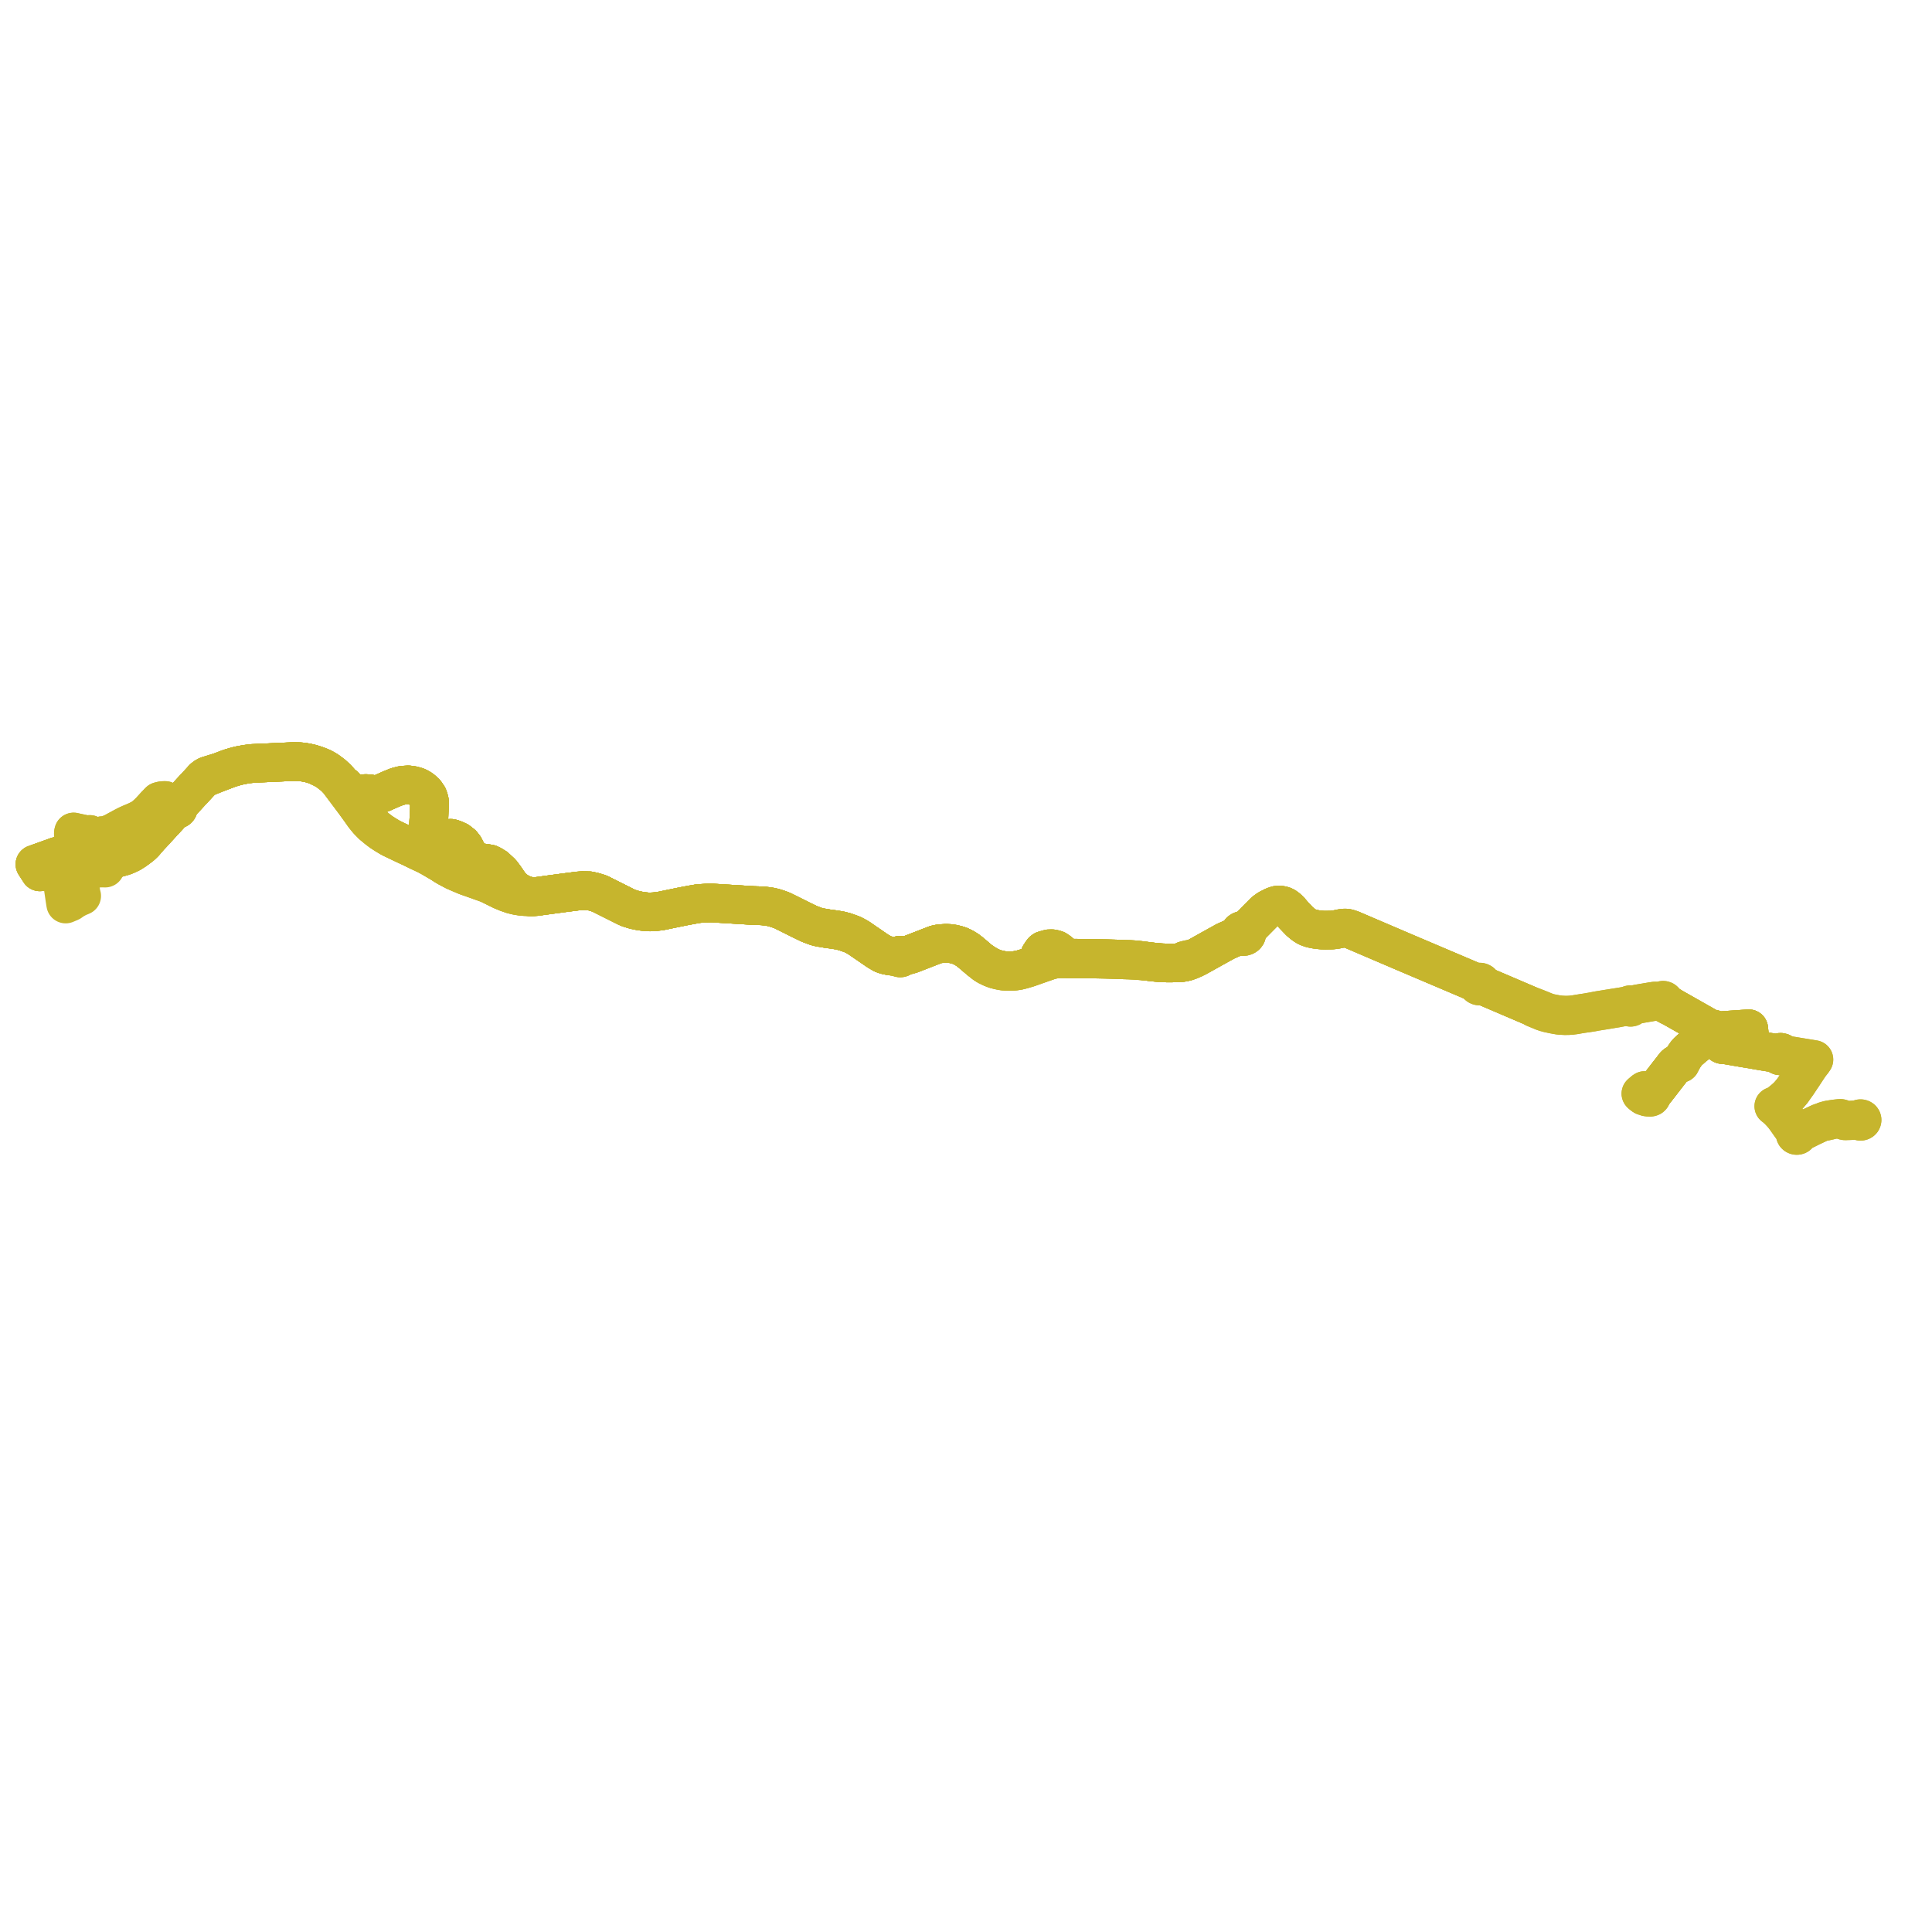     
<svg width="1105.358" height="1105.358" version="1.1"
     xmlns="http://www.w3.org/2000/svg">

  <title>Plan de ligne</title>
  <desc>Du 0000-00-00 au 9999-01-01</desc>

<path d='M 939.818 626.488 L 940.611 627.107 L 941.117 626.709 L 942.211 627.633 L 942.754 627.7 L 943.02 627.732 L 943.46 627.551 L 943.797 627.73 L 944.077 627.771 L 944.305 627.747 L 944.595 627.631 L 944.814 627.436 L 944.941 627.156 L 944.941 626.934 L 945.362 626.28 L 945.418 626.193 L 945.565 625.802 L 947.912 622.802 L 949.669 620.556 L 950.122 619.97 L 954.389 614.453 L 954.591 614.192 L 954.752 613.983 L 955.556 612.963 L 956.484 611.785 L 958.073 609.686 L 958.393 609.336 L 958.648 609.107 L 959.739 608.885 L 960.604 608.686 L 960.794 608.645 L 961.057 608.477 L 961.177 608.495 L 961.297 608.481 L 961.406 608.436 L 961.494 608.367 L 961.552 608.277 L 961.86 607.577 L 962.045 607.158 L 962.258 606.674 L 962.992 605.403 L 963.883 604.022 L 964.053 603.787 L 964.769 602.724 L 965.597 601.787 L 966.55 600.901 L 966.831 600.657 L 967.507 600.071 L 968.343 599.344 L 968.533 599.182 L 971.556 596.71 L 975.365 593.557 L 975.817 593.183 L 978.708 590.799 L 979.422 590.147 L 979.658 590.294 L 979.935 590.375 L 980.329 590.363 L 980.83 591.005 L 981.191 591.454 L 981.396 591.708 L 982.795 594.103 L 983.21 594.814 L 984.975 596.847 L 984.942 597.064 L 984.986 597.25 L 985.094 597.417 L 985.257 597.55 L 985.459 597.635 L 985.683 597.667 L 985.908 597.642 L 986.118 597.56 L 986.995 597.711 L 992.824 598.712 L 996.866 599.406 L 997.648 599.542 L 1000.796 600.063 L 1001.694 600.2 L 1002.476 600.338 L 1006.818 601.101 L 1007.541 601.226 L 1015.691 602.554 L 1016.805 602.735 L 1017.512 602.859 L 1017.486 603.126 L 1017.546 603.388 L 1017.722 603.669 L 1017.994 603.89 L 1018.335 604.029 L 1018.711 604.071 L 1019.084 604.013 L 1019.417 603.86 L 1019.623 603.688 L 1019.773 603.479 L 1019.859 603.246 L 1019.866 602.937 L 1019.761 602.641 L 1019.552 602.386 L 1019.26 602.196 L 1019.04 602.117 L 1018.806 602.077 L 1018.458 602.089 L 1018.129 602.184 L 1017.846 602.354 L 1017.634 602.586 L 1017.512 602.859 L 1016.805 602.735 L 1007.541 601.226 L 1006.818 601.101 L 1002.476 600.338 L 1001.694 600.2 L 1001.62 599.439 L 1001.16 594.74 L 1000.91 592.182 L 1000.557 589.075 L 1000.519 588.581 L 998.983 588.686 L 998.49 588.72 L 996.006 588.891 L 993.2 589.084 L 992.843 589.108 L 991.882 589.174 L 990.912 589.241 L 988.769 589.388 L 984.514 589.681 L 983.286 589.765 L 982.071 589.532 L 980.903 589.115 L 980.772 588.989 L 980.612 588.888 L 980.409 588.81 L 980.19 588.773 L 979.968 588.779 L 979.825 588.807 L 978.576 588.503 L 978.181 588.407 L 977.778 588.177 L 974.967 586.585 L 974.392 586.259 L 974.022 586.049 L 973.636 585.83 L 968.448 582.891 L 967.48 582.342 L 967.089 582.12 L 966.516 581.796 L 955.932 575.799 L 955.458 575.371 L 953.809 574.458 L 952.972 573.994 L 952.441 573.463 L 952.236 573.272 L 952.312 573.076 L 952.314 572.87 L 952.245 572.674 L 952.108 572.502 L 951.955 572.393 L 951.826 572.333 L 951.686 572.295 L 951.459 572.277 L 951.236 572.313 L 951.081 572.371 L 950.944 572.455 L 950.831 572.561 L 950.746 572.684 L 949.854 572.831 L 946.709 572.737 L 946.212 572.816 L 945.59 572.899 L 937.288 574.294 L 934.546 574.87 L 934.121 574.959 L 933.535 575.074 L 933.305 574.91 L 933.024 574.819 L 932.721 574.811 L 932.478 574.872 L 932.19 575.042 L 932.023 575.256 L 931.945 575.429 L 929.94 575.66 L 929.54 575.691 L 927.177 576.09 L 924.353 576.526 L 914.467 578.121 L 911.163 578.763 L 908.703 579.191 L 907.661 579.373 L 907.142 579.45 L 906.79 579.502 L 906.106 579.605 L 905.513 579.693 L 900.876 580.453 L 899.076 580.667 L 896.902 580.8 L 895.216 580.8 L 892.858 580.663 L 890.772 580.413 L 887.078 579.705 L 885.761 579.387 L 884.354 578.892 L 880.403 577.276 L 877.754 576.243 L 876.735 575.957 L 876.071 575.686 L 873.246 574.478 L 870.791 573.429 L 864.898 570.911 L 851.187 565.052 L 849.573 564.249 L 848.336 563.505 L 847.913 563.186 L 847.908 562.821 L 847.764 562.477 L 847.497 562.189 L 847.135 561.986 L 846.829 561.904 L 846.509 561.884 L 846.192 561.928 L 845.896 562.033 L 845.274 562.085 L 844.836 562.018 L 844.186 561.838 L 842.346 561.298 L 837.19 559.108 L 826.135 554.41 L 825.203 554.014 L 803.403 544.751 L 794.914 541.12 L 776.836 533.386 L 773.913 532.136 L 773.259 531.85 L 772.5 531.609 L 771.19 531.191 L 770.139 530.985 L 768.732 530.996 L 767.196 531.241 L 764.075 531.877 L 761.889 532.111 L 758.034 532.185 L 756.255 532.105 L 753.341 531.788 L 751.653 531.486 L 750.269 531.167 L 748.197 530.459 L 747.518 530.086 L 746.782 529.646 L 745.652 528.874 L 743.571 527.143 L 740.154 523.572 L 738.076 521.118 L 736.844 519.896 L 735.362 518.791 L 734.299 518.268 L 733.13 517.934 L 731.951 517.805 L 730.477 517.919 L 728.718 518.512 L 725.538 520.136 L 723.464 521.656 L 714.408 530.801 L 713.166 531.736 L 712.355 532.167 L 711.973 532.381 L 711.29 532.267 L 710.6 532.343 L 710.061 532.552 L 709.937 532.642 L 709.613 532.877 L 709.289 533.294 L 709.117 533.769 L 709.108 534.265 L 708.351 535.069 L 706.434 536.201 L 701.125 538.55 L 698.9 539.78 L 693.81 542.604 L 691.14 544.093 L 685.035 547.498 L 682.923 548.539 L 681.627 548.589 L 679.722 548.974 L 677.673 549.545 L 677.805 549.924 L 678.145 550.312 L 676.688 550.613 L 674.898 550.831 L 673.631 550.894 L 668.419 550.955 L 665.266 550.872 L 663.686 550.775 L 660.267 550.471 L 656.107 549.955 L 650.151 549.187 L 646.453 548.952 L 645.63 548.924 L 633.162 548.495 L 627.282 548.384 L 624.309 548.363 L 617.453 548.256 L 612.823 548.193 L 610.157 548.127 L 609.17 547.141 L 607.894 546.158 L 605.917 544.506 L 604.3 543.405 L 603.17 543.052 L 601.844 542.804 L 600.185 542.837 L 597.189 543.687 L 596.589 544.127 L 596.051 544.838 L 595.178 546.213 L 594.895 546.658 L 594.296 549.311 L 594.347 551.221 L 588.427 553.357 L 584.774 554.471 L 581.943 555.109 L 579.966 555.347 L 576.132 555.447 L 574.156 555.272 L 571.311 554.759 L 569.049 554.108 L 567.417 553.47 L 565.679 552.644 L 563.119 551.13 L 560.619 549.413 L 555.477 545.037 L 553.442 543.457 L 551.239 542.132 L 548.834 541 L 546.89 540.452 L 545.155 540.052 L 543.278 539.794 L 541.252 539.684 L 538.49 539.881 L 536.753 540.095 L 535.304 540.44 L 532.774 541.423 L 530.767 542.202 L 529.827 542.567 L 528.768 542.978 L 527.231 543.575 L 525.079 544.41 L 521.718 545.716 L 521.334 545.872 L 519.355 546.43 L 517.17 546.882 L 515.953 547.133 L 515.849 546.908 L 515.667 546.72 L 515.424 546.589 L 515.143 546.528 L 514.855 546.542 L 514.586 546.631 L 514.363 546.784 L 514.208 546.989 L 514.137 547.223 L 511.87 547.196 L 509.712 546.968 L 507.358 546.528 L 507.17 546.494 L 506.361 546.213 L 505.095 545.774 L 502.494 544.255 L 502.267 544.122 L 491.37 536.644 L 489.563 535.6 L 487.755 534.656 L 486.517 534.21 L 483.5 533.139 L 480.403 532.338 L 476.876 531.785 L 473.325 531.3 L 469.394 530.633 L 467.993 530.35 L 466.592 529.918 L 463.08 528.589 L 458.839 526.55 L 450.785 522.529 L 447.529 520.934 L 445.569 520.193 L 442.787 519.303 L 440.989 518.892 L 439.739 518.672 L 437.54 518.401 L 436.132 518.251 L 431.065 518.076 L 421.285 517.476 L 407.409 516.625 L 404.05 516.684 L 399.681 516.964 L 395.697 517.647 L 390.753 518.576 L 386.918 519.364 L 384.744 519.813 L 377.779 521.25 L 374.434 521.627 L 372.127 521.752 L 370.062 521.692 L 366.607 521.294 L 363.23 520.602 L 362.87 520.494 L 359.816 519.572 L 358.213 518.856 L 343.009 511.241 L 339.868 510.262 L 337.135 509.65 L 333.392 509.549 L 330.617 509.766 L 328.247 510.084 L 322.71 510.79 L 315.611 511.736 L 306.706 512.951 L 304.787 513.082 L 303.305 513.089 L 300.233 512.029 L 298.639 511.468 L 296.71 510.476 L 294.785 509.205 L 293.29 507.912 L 291.873 506.474 L 288.933 502.133 L 287.73 500.531 L 286.854 499.365 L 283.474 496.224 L 281.232 494.848 L 280.078 494.311 L 277.723 493.915 L 273.103 493.286 L 272.356 493.184 L 272.149 493.112 L 270.821 492.649 L 269.541 491.587 L 268.467 490.084 L 265.587 484.545 L 264.362 483.004 L 263.628 482.425 L 262.14 481.25 L 259.765 480.166 L 258.012 479.636 L 255.991 479.688 L 252.621 480.787 L 251.357 481.15 L 249.201 481.049 L 247.272 480.374 L 245.945 478.815 L 245.269 477.355 L 244.982 475.458 L 245.362 468.701 L 245.516 465.368 L 245.658 462.277 L 245.697 458.437 L 245.37 457.164 L 244.855 455.686 L 243.454 453.624 L 242.34 452.529 L 241.059 451.448 L 239.137 450.33 L 237.944 449.885 L 235.6 449.281 L 233.481 449.047 L 230.221 449.285 L 227.276 450.03 L 223.767 451.433 L 218.005 454.001 L 215.713 454.568 L 213.978 454.633 L 211.16 454.117 L 209.3 454.016 L 205.29 454.244 L 203.863 454.325 L 202.088 454.127 L 201.066 453.778 L 200.044 453.089 L 197.185 449.745 L 196.734 449.466 L 195.992 449.185 L 194.278 447.053 L 193.171 445.82 L 192.629 445.216 L 190.166 443 L 187.13 440.763 L 184.787 439.426 L 182.814 438.542 L 180.983 437.875 L 178.918 437.199 L 177.482 436.794 L 176.076 436.481 L 174.632 436.205 L 173.391 436.012 L 172.312 435.884 L 171.202 435.793 L 167.639 435.73 L 144.456 436.788 L 141.164 437.186 L 137.727 437.797 L 135.444 438.324 L 131.437 439.493 L 125.888 441.601 L 119.425 443.584 L 118.793 443.801 L 117.96 444.18 L 117.29 444.617 L 116.215 445.484 L 115.39 446.463 L 109.52 452.792 L 102.898 459.966 L 101.866 460.757 L 101.139 461.184 L 100.819 461.164 L 100.421 461.249 L 100.214 461.341 L 99.974 461.526 L 99.804 461.76 L 99.717 462.023 L 99.715 462.263 L 99.781 462.497 L 99.443 463.306 L 98.652 464.503 L 95.174 468.283 L 90.366 473.507 L 90.005 473.893 L 88.062 476.039 L 87.964 476.135 L 87.287 476.872 L 85.546 478.714 L 83.728 480.835 L 82.551 482.208 L 81.392 483.349 L 81.184 483.555 L 80.205 484.341 L 78.539 485.597 L 77.908 486.048 L 76.965 486.723 L 74.761 488.103 L 72.492 489.172 L 70.746 489.867 L 67.667 490.726 L 66.21 491.04 L 65.024 491.297 L 63.611 491.508 L 63.36 491.546 L 62.835 491.591 L 62.761 491.597 L 61.509 491.708 L 61.075 491.747 L 61.023 491.751 L 60.173 491.79 L 58.598 491.868 L 55.268 492.02 L 54.678 492.059 L 51.357 492.209 L 49.382 492.5 L 47.172 492.827 L 45.415 493.169 L 44.33 493.382 L 39.915 494.252 L 37.711 494.732 L 37.101 494.903 L 34.711 495.572 L 34.488 495.634 L 34.512 495.303 L 32.62 490.244 L 32.519 489.989 L 28.755 491.339 L 23.159 493.347 L 20 494.48 L 21.515 496.823 L 22.805 498.816 L 24.102 498.505 L 26.009 497.987 L 29.681 496.991 L 30.572 496.815 L 30.753 496.779 L 32.783 496.567 L 33.839 496.639 L 34.059 496.335 L 34.488 495.634 L 34.512 495.303 L 32.62 490.244 L 32.519 489.989 L 34.691 489.411 L 37.334 488.775 L 38.953 488.621 L 40.949 488.432 L 41.985 488.3 L 44.897 487.931 L 45.684 487.814 L 47.717 487.51 L 48.302 487.423 L 51.283 486.828 L 53.472 486.327 L 53.969 486.213 L 56.583 485.468 L 57.334 485.232 L 57.816 485.072 L 57.383 484.541 L 55 481.688 L 53.784 480.233 L 54.368 479.873 L 56.726 478.419 L 57.722 478.276' fill='transparent' stroke='#c6b52d' stroke-linecap='round' stroke-linejoin='round' stroke-width='22.107'/><path d='M 594.957 546.561 L 594.895 546.658 L 594.296 549.311 L 594.347 551.221 L 588.427 553.357 L 584.774 554.471 L 581.943 555.109 L 579.966 555.347 L 576.132 555.447 L 574.156 555.272 L 571.311 554.759 L 569.049 554.108 L 567.417 553.47 L 565.679 552.644 L 563.119 551.13 L 560.619 549.413 L 555.477 545.037 L 553.442 543.457 L 551.239 542.132 L 548.834 541 L 546.89 540.452 L 545.155 540.052 L 543.278 539.794 L 541.252 539.684 L 538.49 539.881 L 536.753 540.095 L 535.304 540.44 L 532.774 541.423 L 530.767 542.202 L 529.827 542.567 L 528.768 542.978 L 527.231 543.575 L 525.079 544.41 L 521.718 545.716 L 521.334 545.872 L 519.355 546.43 L 517.17 546.882 L 515.953 547.133 L 515.849 546.908 L 515.667 546.72 L 515.424 546.589 L 515.143 546.528 L 514.855 546.542 L 514.586 546.631 L 514.363 546.784 L 514.208 546.989 L 514.137 547.223 L 511.87 547.196 L 509.712 546.968 L 507.358 546.528 L 507.17 546.494 L 506.361 546.213 L 505.095 545.774 L 502.494 544.255 L 502.267 544.122 L 491.37 536.644 L 489.563 535.6 L 487.755 534.656 L 486.517 534.21 L 483.5 533.139 L 480.403 532.338 L 476.876 531.785 L 473.325 531.3 L 469.394 530.633 L 467.993 530.35 L 466.592 529.918 L 463.08 528.589 L 458.839 526.55 L 450.785 522.529 L 447.529 520.934 L 445.569 520.193 L 442.787 519.303 L 440.989 518.892 L 439.739 518.672 L 437.54 518.401 L 436.132 518.251 L 431.065 518.076 L 421.285 517.476 L 407.409 516.625 L 404.05 516.684 L 399.681 516.964 L 395.697 517.647 L 390.753 518.576 L 386.918 519.364 L 377.779 521.25 L 374.434 521.627 L 372.127 521.752 L 370.062 521.692 L 366.607 521.294 L 363.23 520.602 L 362.87 520.494 L 359.816 519.572 L 358.213 518.856 L 343.009 511.241 L 339.868 510.262 L 337.135 509.65 L 333.392 509.549 L 330.617 509.766 L 328.247 510.084 L 322.71 510.79 L 315.611 511.736 L 306.706 512.951 L 304.787 513.082 L 303.305 513.089 L 300.233 512.029 L 298.639 511.468 L 296.71 510.476 L 294.785 509.205 L 293.29 507.912 L 291.873 506.474 L 288.933 502.133 L 287.73 500.531 L 286.854 499.365 L 283.474 496.224 L 281.232 494.848 L 280.078 494.311 L 277.723 493.915 L 273.103 493.286 L 272.356 493.184 L 272.149 493.112 L 270.821 492.649 L 269.541 491.587 L 268.467 490.084 L 265.587 484.545 L 264.362 483.004 L 263.628 482.425 L 262.14 481.25 L 259.765 480.166 L 258.012 479.636 L 255.991 479.688 L 252.621 480.787 L 251.357 481.15 L 249.201 481.049 L 247.272 480.374 L 245.945 478.815 L 245.269 477.355 L 244.982 475.458 L 245.362 468.701 L 245.658 462.277 L 245.697 458.437 L 245.37 457.164 L 244.855 455.686 L 243.454 453.624 L 242.34 452.529 L 241.059 451.448 L 239.137 450.33 L 237.944 449.885 L 235.6 449.281 L 233.481 449.047 L 230.221 449.285 L 227.276 450.03 L 223.767 451.433 L 218.005 454.001 L 215.713 454.568 L 213.978 454.633 L 211.16 454.117 L 209.3 454.016 L 205.214 454.248 L 203.863 454.325 L 202.088 454.127 L 201.066 453.778 L 200.044 453.089 L 197.185 449.745 L 196.734 449.466 L 195.992 449.185 L 194.278 447.053 L 192.629 445.216 L 190.166 443 L 187.13 440.763 L 184.787 439.426 L 182.814 438.542 L 180.983 437.875 L 178.918 437.199 L 177.482 436.794 L 176.076 436.481 L 174.632 436.205 L 173.391 436.012 L 172.312 435.884 L 171.202 435.793 L 167.639 435.73 L 149.594 436.554 L 144.456 436.788 L 141.164 437.186 L 137.727 437.797 L 135.444 438.324 L 131.437 439.493 L 125.888 441.601 L 119.425 443.584 L 118.793 443.801 L 117.96 444.18 L 117.29 444.617 L 116.215 445.484 L 115.39 446.463 L 109.52 452.792 L 102.898 459.966 L 101.866 460.757 L 101.139 461.184 L 100.819 461.164 L 100.421 461.249 L 100.214 461.341 L 99.974 461.526 L 99.804 461.76 L 99.717 462.023 L 99.715 462.263 L 99.781 462.497 L 99.443 463.306 L 98.652 464.503 L 94.048 469.506 L 90.366 473.507 L 90.005 473.893 L 88.062 476.039 L 87.964 476.135 L 87.287 476.872 L 85.546 478.714 L 83.728 480.835 L 82.551 482.208 L 81.392 483.349 L 81.184 483.555 L 80.205 484.341 L 78.539 485.597 L 77.908 486.048 L 76.965 486.723 L 74.761 488.103 L 72.492 489.172 L 70.746 489.867 L 67.667 490.726 L 66.21 491.04 L 65.024 491.297 L 63.611 491.508 L 63.36 491.546 L 62.835 491.591 L 62.761 491.597 L 61.075 491.747 L 61.023 491.751 L 60.173 491.79 L 58.598 491.868 L 55.268 492.02 L 54.678 492.059 L 51.357 492.209 L 49.382 492.5 L 47.172 492.827 L 45.415 493.169 L 44.33 493.382 L 39.915 494.252 L 37.711 494.732 L 34.711 495.572 L 34.488 495.634 L 34.512 495.303 L 32.62 490.244 L 32.519 489.989 L 25.993 492.33 L 23.159 493.347 L 20 494.48 L 21.665 497.054 L 22.805 498.816 L 24.102 498.505 L 26.009 497.987 L 29.681 496.991 L 30.753 496.779 L 32.783 496.567 L 33.839 496.639 L 34.059 496.335 L 34.488 495.634 L 34.512 495.303 L 32.62 490.244 L 32.519 489.989 L 34.691 489.411 L 37.334 488.775 L 39.071 488.61 L 40.949 488.432 L 41.985 488.3 L 44.897 487.931 L 45.684 487.814 L 47.717 487.51 L 48.302 487.423 L 51.283 486.828 L 53.472 486.327 L 53.969 486.213 L 56.583 485.468 L 57.334 485.232 L 57.816 485.072 L 57.383 484.541 L 53.784 480.233 L 54.368 479.873 L 56.189 478.75 L 56.726 478.419 L 58.646 478.142 L 60.336 478.064 L 62.725 477.19 L 63.528 476.879 L 64.396 476.494 L 65.38 476.005 L 67.236 474.98 L 70.971 472.968 L 71.862 472.51 L 72.584 472.137 L 74.551 471.224 L 76.618 470.366 L 78.438 469.58 L 81.57 467.979 L 83.835 466.1 L 85.86 464.143 L 88.845 460.862 L 91.176 458.455 L 92.128 458.19 L 93.032 458.029 L 93.921 457.986 L 94.465 457.979 L 98.584 460.64 L 99.135 461.313 L 99.717 462.023 L 99.715 462.263 L 99.781 462.497 L 99.923 462.722 L 100.129 462.909 L 100.385 463.047 L 100.675 463.125 L 100.995 463.138 L 101.307 463.079 L 101.602 462.945 L 101.84 462.747 L 102.002 462.5 L 102.074 462.227 L 102.069 462.035 L 102.02 461.847 L 102.327 461.071 L 102.526 460.686 L 102.898 459.966 L 109.52 452.792 L 115.39 446.463 L 116.441 445.663 L 117.352 445.064 L 119.424 444.199 L 122.173 443.094 L 125.888 441.601 L 131.437 439.493 L 135.444 438.324 L 137.727 437.797 L 141.164 437.186 L 144.456 436.788 L 167.639 435.73 L 171.202 435.793 L 172.312 435.884 L 173.391 436.012 L 174.632 436.205 L 176.076 436.481 L 177.482 436.794 L 178.918 437.199 L 180.983 437.875 L 182.524 438.671 L 185.358 440.044 L 187.749 441.514 L 191.407 444.395 L 193.7 446.845 L 197.377 451.731 L 202.78 458.939 L 206.606 464.23 L 208.328 466.687 L 210.575 469.442 L 213.085 471.998 L 216.097 474.474 L 218.177 476.032 L 220.52 477.549 L 223.566 479.374 L 226.611 480.851 L 229.572 482.263 L 236.127 485.341 L 239.24 486.865 L 241.68 488.011 L 243.051 488.659 L 243.897 489.044 L 246.715 490.563 L 249.776 492.356 L 252.666 494.052 L 254.553 495.293 L 256.431 496.384 L 258.972 497.728 L 260.188 498.371 L 260.868 498.655 L 263.3 499.716 L 263.989 500.007 L 266.78 501.18 L 272.951 503.355 L 275.455 504.259 L 277.442 504.962 L 279.321 505.628 L 286.974 509.407 L 290.023 510.681 L 293.08 511.743 L 295.886 512.418 L 298.322 512.803 L 300.013 512.957 L 303.305 513.089 L 304.787 513.082 L 306.706 512.951 L 315.611 511.736 L 322.71 510.79 L 328.247 510.084 L 330.617 509.766 L 333.392 509.549 L 337.135 509.65 L 339.868 510.262 L 343.009 511.241 L 358.213 518.856 L 359.816 519.572 L 362.87 520.494 L 363.23 520.602 L 366.607 521.294 L 370.062 521.692 L 372.127 521.752 L 374.434 521.627 L 377.779 521.25 L 386.918 519.364 L 390.753 518.576 L 395.697 517.647 L 399.681 516.964 L 404.05 516.684 L 407.409 516.625 L 421.285 517.476 L 431.065 518.076 L 436.132 518.251 L 437.54 518.401 L 439.739 518.672 L 440.989 518.892 L 442.787 519.303 L 445.569 520.193 L 447.529 520.934 L 450.785 522.529 L 458.839 526.55 L 463.08 528.589 L 466.592 529.918 L 467.993 530.35 L 469.394 530.633 L 473.325 531.3 L 476.876 531.785 L 480.403 532.338 L 483.5 533.139 L 486.517 534.21 L 487.755 534.656 L 489.563 535.6 L 491.37 536.644 L 500.258 542.743 L 502.267 544.122 L 502.494 544.255 L 505.095 545.774 L 506.361 546.213 L 507.17 546.494 L 507.358 546.528 L 509.712 546.968 L 511.87 547.196 L 514.137 547.223 L 514.157 547.466 L 514.266 547.691 L 514.454 547.876 L 514.702 548.003 L 514.985 548.059 L 515.267 548.041 L 515.529 547.951 L 515.746 547.799 L 515.897 547.598 L 515.969 547.37 L 515.953 547.133 L 517.17 546.882 L 519.355 546.43 L 521.334 545.872 L 521.718 545.716 L 525.079 544.41 L 527.231 543.575 L 528.768 542.978 L 529.827 542.567 L 530.767 542.202 L 532.774 541.423 L 535.304 540.44 L 536.753 540.095 L 538.49 539.881 L 541.252 539.684 L 543.278 539.794 L 545.155 540.052 L 546.89 540.452 L 548.834 541 L 551.239 542.132 L 553.442 543.457 L 555.477 545.037 L 560.619 549.413 L 563.326 551.608 L 564.884 552.581 L 567.161 553.695 L 569.332 554.546 L 571.623 555.134 L 574.005 555.584 L 576.236 555.747 L 578.737 555.772 L 580.698 555.597 L 582.586 555.309 L 584.892 554.746 L 588.396 553.695 L 592.095 552.381 L 594.29 551.615 L 597.651 550.442 L 600.227 549.553 L 601.659 549.174 L 602.309 549.002 L 604.195 548.702 L 606.292 548.539 L 609.617 548.564 L 611.193 548.582 L 613.001 548.602 L 616.446 548.677 L 620.264 548.689 L 624.032 548.689 L 627.542 548.716 L 633.051 548.842 L 646.265 549.278 L 649.99 549.471 L 656.107 549.955 L 660.267 550.471 L 663.686 550.775 L 665.266 550.872 L 668.419 550.955 L 673.631 550.894 L 674.898 550.831 L 676.688 550.613 L 678.145 550.312 L 679.126 550.079 L 680.842 549.488 L 682.923 548.539 L 685.035 547.498 L 691.14 544.093 L 693.81 542.604 L 698.9 539.78 L 701.125 538.55 L 706.434 536.201 L 708.785 535.457 L 709.815 535.377 L 710.383 535.677 L 711.035 535.813 L 711.704 535.773 L 712.326 535.56 L 712.837 535.196 L 713.186 534.717 L 713.34 534.17 L 713.282 533.611 L 713.018 533.095 L 713.469 532.038 L 714.408 530.801 L 723.464 521.656 L 725.538 520.136 L 728.718 518.512 L 730.477 517.919 L 731.951 517.805 L 733.13 517.934 L 734.299 518.268 L 735.362 518.791 L 736.844 519.896 L 738.076 521.118 L 740.154 523.572 L 743.571 527.143 L 745.652 528.874 L 746.782 529.646 L 747.518 530.086 L 748.197 530.459 L 750.269 531.167 L 751.653 531.486 L 753.341 531.788 L 756.255 532.105 L 758.034 532.185 L 761.889 532.111 L 764.075 531.877 L 767.196 531.241 L 768.732 530.996 L 770.139 530.985 L 771.19 531.191 L 772.5 531.609 L 773.259 531.85 L 773.913 532.136 L 776.836 533.386 L 787.479 537.939 L 794.914 541.12 L 803.403 544.751 L 825.203 554.014 L 826.135 554.41 L 837.19 559.108 L 842.346 561.298 L 844.025 562.16 L 844.591 562.512 L 845.216 563.078 L 845.291 563.396 L 845.472 563.683 L 845.742 563.915 L 846.08 564.075 L 846.458 564.148 L 846.846 564.128 L 847.21 564.017 L 847.876 563.988 L 848.497 564.051 L 851.187 565.052 L 864.898 570.911 L 873.246 574.478 L 876.071 575.686 L 876.735 575.957 L 877.918 576.732 L 880.167 577.653 L 883.025 578.834 L 884.225 579.228 L 885.929 579.697 L 887.06 579.937 L 888.825 580.314 L 892.229 580.925 L 892.424 580.935 L 895.319 581.094 L 897.356 581.065 L 898.988 580.952 L 900.853 580.714 L 904.592 580.064 L 906.157 579.845 L 906.765 579.76 L 907.121 579.711 L 907.713 579.628 L 908.528 579.514 L 911.182 579.092 L 911.285 579.072 L 913.073 578.727 L 914.525 578.497 L 918.239 577.908 L 920.706 577.495 L 922.876 577.131 L 924.439 576.879 L 924.684 576.84 L 927.012 576.396 L 928.593 576.063 L 929.61 575.935 L 929.896 575.899 L 930.99 575.82 L 931.977 575.738 L 932.001 575.805 L 932.202 576.075 L 932.519 576.25 L 932.894 576.301 L 933.26 576.217 L 933.552 576.014 L 933.642 575.896 L 933.705 575.767 L 934.663 575.286 L 934.917 575.159 L 937.477 574.503 L 945.019 573.209 L 945.633 573.123 L 945.979 573.066 L 946.972 572.977 L 948.288 573.035 L 949.844 573.173 L 950.773 573.294 L 950.945 573.477 L 951.181 573.601 L 951.453 573.654 L 951.73 573.627 L 953.062 574.432 L 955.257 575.603 L 955.932 575.799 L 958.703 577.369 L 966.516 581.796 L 967.089 582.12 L 967.48 582.342 L 968.448 582.891 L 973.636 585.83 L 974.022 586.049 L 974.392 586.259 L 977.778 588.177 L 978.181 588.407 L 978.442 588.679 L 979.161 589.426 L 979.151 589.685 L 979.242 589.935 L 979.422 590.147 L 979.658 590.294 L 979.935 590.375 L 980.329 590.363 L 980.83 591.005 L 981.191 591.454 L 981.396 591.708 L 983.21 594.814 L 984.975 596.847 L 984.942 597.064 L 984.986 597.25 L 985.094 597.417 L 985.257 597.55 L 985.459 597.635 L 985.683 597.667 L 985.908 597.642 L 986.118 597.56 L 986.995 597.711 L 991.774 598.531 L 996.866 599.406 L 997.648 599.542 L 1000.796 600.063 L 1001.694 600.2 L 1002.476 600.338 L 1006.818 601.101 L 1007.541 601.226 L 1016.805 602.735 L 1017.512 602.859 L 1017.486 603.126 L 1017.546 603.388 L 1017.722 603.669 L 1017.994 603.89 L 1018.335 604.029 L 1018.711 604.071 L 1019.084 604.013 L 1019.417 603.86 L 1019.623 603.688 L 1019.773 603.479 L 1019.859 603.246 L 1019.866 602.937 L 1019.761 602.641 L 1019.552 602.386 L 1019.26 602.196 L 1019.04 602.117 L 1018.806 602.077 L 1018.458 602.089 L 1018.129 602.184 L 1017.846 602.354 L 1017.634 602.586 L 1017.512 602.859 L 1016.805 602.735 L 1007.541 601.226 L 1006.818 601.101 L 1002.476 600.338 L 1001.694 600.2 L 1001.62 599.439 L 1000.91 592.182 L 1000.557 589.075 L 1000.519 588.581 L 998.983 588.686 L 998.49 588.72 L 996.513 588.856 L 993.2 589.084 L 992.843 589.108 L 991.882 589.174 L 990.912 589.241 L 988.769 589.388 L 984.514 589.681 L 983.286 589.765 L 982.071 589.532 L 980.903 589.115 L 980.772 588.989 L 980.612 588.888 L 980.409 588.81 L 980.19 588.773 L 979.968 588.779 L 979.825 588.807 L 979.589 588.898 L 979.391 589.039 L 979.245 589.219 L 979.161 589.426 L 979.151 589.685 L 979.242 589.935 L 979.422 590.147 L 978.708 590.799 L 975.817 593.183 L 975.365 593.557 L 971.556 596.71 L 968.533 599.182 L 968.343 599.344 L 967.507 600.071 L 966.831 600.657 L 966.55 600.901 L 965.597 601.787 L 964.769 602.724 L 964.361 603.33 L 964.053 603.787 L 963.883 604.022 L 962.992 605.403 L 962.258 606.674 L 961.913 607.006 L 961.58 607.328 L 961.218 607.676 L 961.015 607.871 L 960.905 607.936 L 960.422 608.088 L 959.346 608.648 L 959.09 608.816 L 958.648 609.107 L 958.393 609.336 L 958.073 609.686 L 956.484 611.785 L 955.556 612.963 L 954.752 613.983 L 954.591 614.192 L 954.389 614.453 L 953.571 615.51 L 950.122 619.97 L 949.669 620.556 L 945.565 625.802 L 945.054 626.134 L 944.864 626.259 L 944.479 626.399 L 944.116 626.32 L 943.35 625.93 L 942.11 624.859 L 941.009 623.908 L 940.747 624.075 L 940.507 624.222 L 940.072 624.613 L 939.349 625.209 L 938.798 625.693 L 938.985 625.838 L 939.657 626.362 L 939.818 626.488' fill='transparent' stroke='#c6b52d' stroke-linecap='round' stroke-linejoin='round' stroke-width='22.107'/><path d='M 939.818 626.488 L 940.611 627.107 L 941.117 626.709 L 942.211 627.633 L 942.754 627.7 L 943.02 627.732 L 943.46 627.551 L 943.797 627.73 L 944.077 627.771 L 944.305 627.747 L 944.595 627.631 L 944.814 627.436 L 944.941 627.156 L 944.941 626.934 L 945.362 626.28 L 945.418 626.193 L 945.565 625.802 L 947.912 622.802 L 949.669 620.556 L 950.122 619.97 L 954.389 614.453 L 954.591 614.192 L 954.752 613.983 L 955.556 612.963 L 956.484 611.785 L 958.073 609.686 L 958.393 609.336 L 958.648 609.107 L 959.739 608.885 L 960.604 608.686 L 960.794 608.645 L 961.057 608.477 L 961.177 608.495 L 961.297 608.481 L 961.406 608.436 L 961.494 608.367 L 961.552 608.277 L 961.86 607.577 L 962.045 607.158 L 962.258 606.674 L 962.992 605.403 L 963.883 604.022 L 964.053 603.787 L 964.769 602.724 L 965.597 601.787 L 966.55 600.901 L 966.831 600.657 L 967.507 600.071 L 968.343 599.344 L 968.533 599.182 L 971.556 596.71 L 975.365 593.557 L 975.817 593.183 L 978.708 590.799 L 979.422 590.147 L 979.658 590.294 L 979.935 590.375 L 980.329 590.363 L 980.83 591.005 L 981.191 591.454 L 981.396 591.708 L 982.795 594.103 L 983.21 594.814 L 984.975 596.847 L 984.942 597.064 L 984.986 597.25 L 985.094 597.417 L 985.257 597.55 L 985.459 597.635 L 985.683 597.667 L 985.908 597.642 L 986.118 597.56 L 986.995 597.711 L 992.824 598.712 L 996.866 599.406 L 997.648 599.542 L 1000.796 600.063 L 1001.694 600.2 L 1002.476 600.338 L 1006.818 601.101 L 1007.541 601.226 L 1015.691 602.554 L 1016.805 602.735 L 1017.512 602.859 L 1017.486 603.126 L 1017.546 603.388 L 1017.722 603.669 L 1017.994 603.89 L 1018.335 604.029 L 1018.711 604.071 L 1019.084 604.013 L 1019.417 603.86 L 1019.623 603.688 L 1019.773 603.479 L 1019.859 603.246 L 1021.058 603.448 L 1028.89 604.738 L 1029.204 604.789 L 1035.038 605.738 L 1036.038 605.901 L 1037.167 606.086 L 1037.805 606.197 L 1037.058 607.284 L 1036.956 607.422 L 1036.487 608.002 L 1035.62 609.12 L 1034.664 610.486 L 1031.457 615.373 L 1030.918 616.166 L 1027.955 620.588 L 1027.543 621.122 L 1025.409 624.178 L 1023.35 626.587 L 1022.485 627.483 L 1020.619 629.138 L 1019.007 630.452 L 1017.603 631.545 L 1016.384 632.792 L 1015.651 633.482 L 1016.36 634.12 L 1017.583 635.219 L 1018.976 636.707 L 1020.246 638.119 L 1021.628 639.952 L 1024.431 643.917 L 1026.861 647.258 L 1027.309 647.612 L 1027.921 648.107 L 1028.164 648.116 L 1028.396 648.179 L 1028.6 648.29 L 1028.761 648.443 L 1029.411 648.106 L 1033.745 645.974 L 1036.433 644.634 L 1041.362 642.326 L 1043.402 641.688 L 1044.008 641.363 L 1046.112 640.753 L 1048.81 640.323 L 1050.195 640.13 L 1052.585 639.868 L 1053.103 639.88 L 1053.601 640.02 L 1054.298 640.361 L 1055.107 640.816 L 1055.456 640.943 L 1055.956 640.989 L 1058.064 640.898 L 1059.656 640.814 L 1061.696 640.69 L 1062.83 640.621 L 1063.67 640.425 L 1063.833 640.243 L 1064.053 640.11 L 1064.311 640.038 L 1064.614 640.038 L 1064.9 640.122 L 1065.136 640.282 L 1065.182 640.345 L 1065.294 640.498 L 1065.306 640.541 L 1065.358 640.745 L 1065.331 640.924 L 1065.213 641.186 L 1065.049 641.344 L 1064.838 641.457 L 1064.581 641.52 L 1064.313 641.516 L 1064.059 641.446 L 1063.84 641.316 L 1063.677 641.139 L 1063.331 641.094 L 1062.837 640.99 L 1062.117 641.009 L 1059.711 641.095 L 1058.331 641.188 L 1057.894 641.188 L 1057.502 641.203 L 1055.711 641.268 L 1055.297 641.207 L 1054.845 641.05 L 1053.471 640.295 L 1053.109 640.196 L 1052.751 640.158 L 1050.399 640.356 L 1048.262 640.654 L 1046.626 641.079 L 1044.217 641.624 L 1043.402 641.688 L 1041.362 642.326 L 1036.433 644.634 L 1033.745 645.974 L 1029.411 648.106 L 1028.761 648.443 L 1028.87 648.63 L 1028.916 648.834 L 1028.894 649.041 L 1028.806 649.235 L 1028.633 649.424 L 1028.399 649.56 L 1028.126 649.628 L 1027.853 649.625 L 1027.593 649.555 L 1027.369 649.424 L 1027.202 649.244 L 1027.111 649.051 L 1027.085 648.846 L 1027.126 648.642 L 1027.231 648.455 L 1027.02 647.745 L 1026.861 647.258 L 1025.748 645.727 L 1024.431 643.917 L 1021.628 639.952 L 1020.246 638.119 L 1018.976 636.707 L 1017.583 635.219 L 1016.36 634.12 L 1015.651 633.482 L 1014.849 632.898 L 1016.011 632.432 L 1017.603 631.545 L 1019.007 630.452 L 1020.619 629.138 L 1022.485 627.483 L 1023.35 626.587 L 1025.409 624.178 L 1027.543 621.122 L 1027.955 620.588 L 1030.918 616.166 L 1031.457 615.373 L 1034.664 610.486 L 1035.62 609.12 L 1036.487 608.002 L 1036.956 607.422 L 1037.058 607.284 L 1037.205 607.071 L 1037.805 606.197 L 1037.167 606.086 L 1036.038 605.901 L 1035.038 605.738 L 1033.862 605.547 L 1029.204 604.789 L 1028.89 604.738 L 1021.058 603.448 L 1019.859 603.246 L 1019.866 602.937 L 1019.761 602.641 L 1019.552 602.386 L 1019.26 602.196 L 1019.04 602.117 L 1018.806 602.077 L 1018.458 602.089 L 1018.129 602.184 L 1017.846 602.354 L 1017.634 602.586 L 1017.512 602.859 L 1016.805 602.735 L 1007.541 601.226 L 1006.818 601.101 L 1002.476 600.338 L 1001.694 600.2 L 1001.62 599.439 L 1001.16 594.74 L 1000.91 592.182 L 1000.557 589.075 L 1000.519 588.581 L 998.983 588.686 L 998.49 588.72 L 996.006 588.891 L 993.2 589.084 L 992.843 589.108 L 991.882 589.174 L 990.912 589.241 L 988.769 589.388 L 984.514 589.681 L 983.286 589.765 L 982.071 589.532 L 980.903 589.115 L 980.772 588.989 L 980.612 588.888 L 980.409 588.81 L 980.19 588.773 L 979.968 588.779 L 979.825 588.807 L 978.576 588.503 L 978.181 588.407 L 977.778 588.177 L 974.967 586.585 L 974.392 586.259 L 974.022 586.049 L 973.636 585.83 L 968.448 582.891 L 967.48 582.342 L 967.089 582.12 L 966.516 581.796 L 955.932 575.799 L 955.458 575.371 L 953.809 574.458 L 952.972 573.994 L 952.441 573.463 L 952.236 573.272 L 952.312 573.076 L 952.314 572.87 L 952.245 572.674 L 952.108 572.502 L 951.955 572.393 L 951.826 572.333 L 951.686 572.295 L 951.459 572.277 L 951.236 572.313 L 951.081 572.371 L 950.944 572.455 L 950.831 572.561 L 950.746 572.684 L 949.854 572.831 L 946.709 572.737 L 946.212 572.816 L 945.59 572.899 L 937.288 574.294 L 934.546 574.87 L 934.121 574.959 L 933.535 575.074 L 933.305 574.91 L 933.024 574.819 L 932.721 574.811 L 932.478 574.872 L 932.19 575.042 L 932.023 575.256 L 931.945 575.429 L 929.94 575.66 L 929.54 575.691 L 927.177 576.09 L 924.353 576.526 L 914.467 578.121 L 911.163 578.763 L 908.703 579.191 L 907.661 579.373 L 907.142 579.45 L 906.79 579.502 L 906.106 579.605 L 905.513 579.693 L 900.876 580.453 L 899.076 580.667 L 896.902 580.8 L 895.216 580.8 L 892.858 580.663 L 890.772 580.413 L 887.078 579.705 L 885.761 579.387 L 884.354 578.892 L 880.403 577.276 L 877.754 576.243 L 876.735 575.957 L 876.071 575.686 L 873.246 574.478 L 870.791 573.429 L 864.898 570.911 L 851.187 565.052 L 849.573 564.249 L 848.336 563.505 L 847.913 563.186 L 847.908 562.821 L 847.764 562.477 L 847.497 562.189 L 847.135 561.986 L 846.829 561.904 L 846.509 561.884 L 846.192 561.928 L 845.896 562.033 L 845.274 562.085 L 844.836 562.018 L 844.186 561.838 L 842.346 561.298 L 837.19 559.108 L 826.135 554.41 L 825.203 554.014 L 803.403 544.751 L 794.914 541.12 L 776.836 533.386 L 773.913 532.136 L 773.259 531.85 L 772.5 531.609 L 771.19 531.191 L 770.139 530.985 L 768.732 530.996 L 767.196 531.241 L 764.075 531.877 L 761.889 532.111 L 758.034 532.185 L 756.255 532.105 L 753.341 531.788 L 751.653 531.486 L 750.269 531.167 L 748.197 530.459 L 747.518 530.086 L 746.782 529.646 L 745.652 528.874 L 743.571 527.143 L 740.154 523.572 L 738.076 521.118 L 736.844 519.896 L 735.362 518.791 L 734.299 518.268 L 733.13 517.934 L 731.951 517.805 L 730.477 517.919 L 728.718 518.512 L 725.538 520.136 L 723.464 521.656 L 714.408 530.801 L 713.166 531.736 L 712.355 532.167 L 711.973 532.381 L 711.29 532.267 L 710.6 532.343 L 710.061 532.552 L 709.937 532.642 L 709.613 532.877 L 709.289 533.294 L 709.117 533.769 L 709.108 534.265 L 708.351 535.069 L 706.434 536.201 L 701.125 538.55 L 698.9 539.78 L 693.81 542.604 L 691.14 544.093 L 685.035 547.498 L 682.923 548.539 L 681.627 548.589 L 679.722 548.974 L 677.673 549.545 L 677.805 549.924 L 678.145 550.312 L 676.688 550.613 L 674.898 550.831 L 673.631 550.894 L 668.419 550.955 L 665.266 550.872 L 663.686 550.775 L 660.267 550.471 L 656.107 549.955 L 650.151 549.187 L 646.453 548.952 L 645.63 548.924 L 633.162 548.495 L 627.282 548.384 L 624.309 548.363 L 617.453 548.256 L 612.823 548.193 L 610.157 548.127 L 609.17 547.141 L 607.894 546.158 L 605.917 544.506 L 604.3 543.405 L 603.17 543.052 L 601.844 542.804 L 600.185 542.837 L 597.189 543.687 L 596.589 544.127 L 596.051 544.838 L 595.178 546.213 L 594.895 546.658 L 594.296 549.311 L 594.347 551.221 L 588.427 553.357 L 584.774 554.471 L 581.943 555.109 L 579.966 555.347 L 576.132 555.447 L 574.156 555.272 L 571.311 554.759 L 569.049 554.108 L 567.417 553.47 L 565.679 552.644 L 563.119 551.13 L 560.619 549.413 L 555.477 545.037 L 553.442 543.457 L 551.239 542.132 L 548.834 541 L 546.89 540.452 L 545.155 540.052 L 543.278 539.794 L 541.252 539.684 L 538.49 539.881 L 536.753 540.095 L 535.304 540.44 L 532.774 541.423 L 530.767 542.202 L 529.827 542.567 L 528.768 542.978 L 527.231 543.575 L 525.079 544.41 L 521.718 545.716 L 521.334 545.872 L 519.355 546.43 L 517.17 546.882 L 515.953 547.133 L 515.849 546.908 L 515.667 546.72 L 515.424 546.589 L 515.143 546.528 L 514.855 546.542 L 514.586 546.631 L 514.363 546.784 L 514.208 546.989 L 514.137 547.223 L 511.87 547.196 L 509.712 546.968 L 507.358 546.528 L 507.17 546.494 L 506.361 546.213 L 505.095 545.774 L 502.494 544.255 L 502.267 544.122 L 491.37 536.644 L 489.563 535.6 L 487.755 534.656 L 486.517 534.21 L 483.5 533.139 L 480.403 532.338 L 476.876 531.785 L 473.325 531.3 L 469.394 530.633 L 467.993 530.35 L 466.592 529.918 L 463.08 528.589 L 458.839 526.55 L 450.785 522.529 L 447.529 520.934 L 445.569 520.193 L 442.787 519.303 L 440.989 518.892 L 439.739 518.672 L 437.54 518.401 L 436.132 518.251 L 431.065 518.076 L 421.285 517.476 L 407.409 516.625 L 404.05 516.684 L 399.681 516.964 L 395.697 517.647 L 390.753 518.576 L 386.918 519.364 L 384.744 519.813 L 377.779 521.25 L 374.434 521.627 L 372.127 521.752 L 370.062 521.692 L 366.607 521.294 L 363.23 520.602 L 362.87 520.494 L 359.816 519.572 L 358.213 518.856 L 343.009 511.241 L 339.868 510.262 L 337.135 509.65 L 333.392 509.549 L 330.617 509.766 L 328.247 510.084 L 322.71 510.79 L 315.611 511.736 L 306.706 512.951 L 304.787 513.082 L 303.305 513.089 L 300.233 512.029 L 298.639 511.468 L 296.71 510.476 L 294.785 509.205 L 293.29 507.912 L 291.873 506.474 L 288.933 502.133 L 287.73 500.531 L 286.854 499.365 L 283.474 496.224 L 281.232 494.848 L 280.078 494.311 L 277.723 493.915 L 273.103 493.286 L 272.356 493.184 L 272.149 493.112 L 270.821 492.649 L 269.541 491.587 L 268.467 490.084 L 265.587 484.545 L 264.362 483.004 L 263.628 482.425 L 262.14 481.25 L 259.765 480.166 L 258.012 479.636 L 255.991 479.688 L 252.621 480.787 L 251.357 481.15 L 249.201 481.049 L 247.272 480.374 L 245.945 478.815 L 245.269 477.355 L 244.982 475.458 L 245.362 468.701 L 245.516 465.368 L 245.658 462.277 L 245.697 458.437 L 245.37 457.164 L 244.855 455.686 L 243.454 453.624 L 242.34 452.529 L 241.059 451.448 L 239.137 450.33 L 237.944 449.885 L 235.6 449.281 L 233.481 449.047 L 230.221 449.285 L 227.276 450.03 L 223.767 451.433 L 218.005 454.001 L 215.713 454.568 L 213.978 454.633 L 211.16 454.117 L 209.3 454.016 L 205.29 454.244 L 203.863 454.325 L 202.088 454.127 L 201.066 453.778 L 200.044 453.089 L 197.185 449.745 L 196.734 449.466 L 195.992 449.185 L 194.278 447.053 L 193.171 445.82 L 192.629 445.216 L 190.166 443 L 187.13 440.763 L 184.787 439.426 L 182.814 438.542 L 180.983 437.875 L 178.918 437.199 L 177.482 436.794 L 176.076 436.481 L 174.632 436.205 L 173.391 436.012 L 172.312 435.884 L 171.202 435.793 L 167.639 435.73 L 144.456 436.788 L 141.164 437.186 L 137.727 437.797 L 135.444 438.324 L 131.437 439.493 L 125.888 441.601 L 119.425 443.584 L 118.793 443.801 L 117.96 444.18 L 117.29 444.617 L 116.215 445.484 L 115.39 446.463 L 109.52 452.792 L 102.898 459.966 L 101.866 460.757 L 101.139 461.184 L 100.819 461.164 L 100.421 461.249 L 100.214 461.341 L 99.974 461.526 L 99.804 461.76 L 99.717 462.023 L 99.715 462.263 L 99.781 462.497 L 99.443 463.306 L 98.652 464.503 L 95.174 468.283 L 90.366 473.507 L 90.005 473.893 L 88.062 476.039 L 87.964 476.135 L 87.287 476.872 L 85.546 478.714 L 83.728 480.835 L 82.551 482.208 L 81.392 483.349 L 81.184 483.555 L 80.205 484.341 L 78.539 485.597 L 77.908 486.048 L 76.965 486.723 L 74.761 488.103 L 72.492 489.172 L 70.746 489.867 L 67.667 490.726 L 66.21 491.04 L 65.024 491.297 L 63.611 491.508 L 63.36 491.546 L 62.835 491.591 L 62.761 491.597 L 61.509 491.708 L 61.075 491.747 L 61.023 491.751 L 60.173 491.79 L 58.598 491.868 L 55.268 492.02 L 54.678 492.059 L 51.357 492.209 L 49.382 492.5 L 47.172 492.827 L 45.415 493.169 L 44.33 493.382 L 39.915 494.252 L 37.711 494.732 L 37.101 494.903 L 34.711 495.572 L 34.488 495.634 L 34.512 495.303 L 32.62 490.244 L 32.519 489.989 L 28.755 491.339 L 23.159 493.347 L 20 494.48 L 21.515 496.823 L 22.805 498.816 L 24.102 498.505 L 26.009 497.987 L 29.681 496.991 L 30.572 496.815 L 30.753 496.779 L 32.783 496.567 L 33.839 496.639 L 34.059 496.335 L 34.488 495.634 L 34.512 495.303 L 32.62 490.244 L 32.519 489.989 L 34.691 489.411 L 37.334 488.775 L 38.953 488.621 L 40.949 488.432 L 41.985 488.3 L 44.897 487.931 L 45.684 487.814 L 47.717 487.51 L 48.302 487.423 L 51.283 486.828 L 53.472 486.327 L 53.969 486.213 L 56.583 485.468 L 57.334 485.232 L 57.816 485.072 L 57.383 484.541 L 55 481.688 L 53.784 480.233 L 54.368 479.873 L 56.726 478.419 L 57.722 478.276' fill='transparent' stroke='#c6b52d' stroke-linecap='round' stroke-linejoin='round' stroke-width='22.107'/><path d='M 594.957 546.561 L 594.895 546.658 L 594.296 549.311 L 594.347 551.221 L 588.427 553.357 L 584.774 554.471 L 581.943 555.109 L 579.966 555.347 L 576.132 555.447 L 574.156 555.272 L 571.311 554.759 L 569.049 554.108 L 567.417 553.47 L 565.679 552.644 L 563.119 551.13 L 560.619 549.413 L 555.477 545.037 L 553.442 543.457 L 551.239 542.132 L 548.834 541 L 546.89 540.452 L 545.155 540.052 L 543.278 539.794 L 541.252 539.684 L 538.49 539.881 L 536.753 540.095 L 535.304 540.44 L 532.774 541.423 L 530.767 542.202 L 529.827 542.567 L 528.768 542.978 L 527.231 543.575 L 525.079 544.41 L 521.718 545.716 L 521.334 545.872 L 519.355 546.43 L 517.17 546.882 L 515.953 547.133 L 515.849 546.908 L 515.667 546.72 L 515.424 546.589 L 515.143 546.528 L 514.855 546.542 L 514.586 546.631 L 514.363 546.784 L 514.208 546.989 L 514.137 547.223 L 511.87 547.196 L 509.712 546.968 L 507.358 546.528 L 507.17 546.494 L 506.361 546.213 L 505.095 545.774 L 502.494 544.255 L 502.267 544.122 L 491.37 536.644 L 489.563 535.6 L 487.755 534.656 L 486.517 534.21 L 483.5 533.139 L 480.403 532.338 L 476.876 531.785 L 473.325 531.3 L 469.394 530.633 L 467.993 530.35 L 466.592 529.918 L 463.08 528.589 L 458.839 526.55 L 450.785 522.529 L 447.529 520.934 L 445.569 520.193 L 442.787 519.303 L 440.989 518.892 L 439.739 518.672 L 437.54 518.401 L 436.132 518.251 L 431.065 518.076 L 421.285 517.476 L 407.409 516.625 L 404.05 516.684 L 399.681 516.964 L 395.697 517.647 L 390.753 518.576 L 386.918 519.364 L 377.779 521.25 L 374.434 521.627 L 372.127 521.752 L 370.062 521.692 L 366.607 521.294 L 363.23 520.602 L 362.87 520.494 L 359.816 519.572 L 358.213 518.856 L 343.009 511.241 L 339.868 510.262 L 337.135 509.65 L 333.392 509.549 L 330.617 509.766 L 328.247 510.084 L 322.71 510.79 L 315.611 511.736 L 306.706 512.951 L 304.787 513.082 L 303.305 513.089 L 300.233 512.029 L 298.639 511.468 L 296.71 510.476 L 294.785 509.205 L 293.29 507.912 L 291.873 506.474 L 288.933 502.133 L 287.73 500.531 L 286.854 499.365 L 283.474 496.224 L 281.232 494.848 L 280.078 494.311 L 277.723 493.915 L 273.103 493.286 L 272.356 493.184 L 272.149 493.112 L 270.821 492.649 L 269.541 491.587 L 268.467 490.084 L 265.587 484.545 L 264.362 483.004 L 263.628 482.425 L 262.14 481.25 L 259.765 480.166 L 258.012 479.636 L 255.991 479.688 L 252.621 480.787 L 251.357 481.15 L 249.201 481.049 L 247.272 480.374 L 245.945 478.815 L 245.269 477.355 L 244.982 475.458 L 245.362 468.701 L 245.658 462.277 L 245.697 458.437 L 245.37 457.164 L 244.855 455.686 L 243.454 453.624 L 242.34 452.529 L 241.059 451.448 L 239.137 450.33 L 237.944 449.885 L 235.6 449.281 L 233.481 449.047 L 230.221 449.285 L 227.276 450.03 L 223.767 451.433 L 218.005 454.001 L 215.713 454.568 L 213.978 454.633 L 211.16 454.117 L 209.3 454.016 L 205.214 454.248 L 203.863 454.325 L 202.088 454.127 L 201.066 453.778 L 200.044 453.089 L 197.185 449.745 L 196.734 449.466 L 195.992 449.185 L 194.278 447.053 L 192.629 445.216 L 190.166 443 L 187.13 440.763 L 184.787 439.426 L 182.814 438.542 L 180.983 437.875 L 178.918 437.199 L 177.482 436.794 L 176.076 436.481 L 174.632 436.205 L 173.391 436.012 L 172.312 435.884 L 171.202 435.793 L 167.639 435.73 L 149.594 436.554 L 144.456 436.788 L 141.164 437.186 L 137.727 437.797 L 135.444 438.324 L 131.437 439.493 L 125.888 441.601 L 119.425 443.584 L 118.793 443.801 L 117.96 444.18 L 117.29 444.617 L 116.215 445.484 L 115.39 446.463 L 109.52 452.792 L 102.898 459.966 L 101.866 460.757 L 101.139 461.184 L 100.819 461.164 L 100.421 461.249 L 100.214 461.341 L 99.974 461.526 L 99.804 461.76 L 99.717 462.023 L 99.715 462.263 L 99.781 462.497 L 99.443 463.306 L 98.652 464.503 L 94.048 469.506 L 90.366 473.507 L 90.005 473.893 L 88.062 476.039 L 87.964 476.135 L 87.287 476.872 L 85.546 478.714 L 83.728 480.835 L 82.551 482.208 L 81.392 483.349 L 81.184 483.555 L 80.205 484.341 L 78.539 485.597 L 77.908 486.048 L 76.965 486.723 L 74.761 488.103 L 72.492 489.172 L 70.746 489.867 L 67.667 490.726 L 66.21 491.04 L 65.024 491.297 L 63.611 491.508 L 63.36 491.546 L 62.835 491.591 L 62.761 491.597 L 61.075 491.747 L 61.023 491.751 L 60.173 491.79 L 58.598 491.868 L 55.268 492.02 L 54.678 492.059 L 51.357 492.209 L 49.382 492.5 L 47.172 492.827 L 45.415 493.169 L 44.33 493.382 L 39.915 494.252 L 37.711 494.732 L 34.711 495.572 L 34.488 495.634 L 34.512 495.303 L 32.62 490.244 L 32.519 489.989 L 25.993 492.33 L 23.159 493.347 L 20 494.48 L 21.665 497.054 L 22.805 498.816 L 24.102 498.505 L 26.009 497.987 L 29.681 496.991 L 30.753 496.779 L 32.783 496.567 L 33.839 496.639 L 34.059 496.335 L 34.488 495.634 L 34.512 495.303 L 32.62 490.244 L 32.519 489.989 L 34.691 489.411 L 37.334 488.775 L 39.071 488.61 L 40.949 488.432 L 41.985 488.3 L 44.897 487.931 L 45.684 487.814 L 47.717 487.51 L 48.302 487.423 L 51.283 486.828 L 53.472 486.327 L 53.969 486.213 L 56.583 485.468 L 57.334 485.232 L 57.816 485.072 L 57.383 484.541 L 53.784 480.233 L 54.368 479.873 L 56.189 478.75 L 56.726 478.419 L 58.646 478.142 L 60.336 478.064 L 62.725 477.19 L 63.528 476.879 L 64.396 476.494 L 65.38 476.005 L 67.236 474.98 L 70.971 472.968 L 71.862 472.51 L 72.584 472.137 L 74.551 471.224 L 76.618 470.366 L 78.438 469.58 L 81.57 467.979 L 83.835 466.1 L 85.86 464.143 L 88.845 460.862 L 91.176 458.455 L 92.128 458.19 L 93.032 458.029 L 93.921 457.986 L 94.465 457.979 L 98.584 460.64 L 99.135 461.313 L 99.717 462.023 L 99.715 462.263 L 99.781 462.497 L 99.923 462.722 L 100.129 462.909 L 100.385 463.047 L 100.675 463.125 L 100.995 463.138 L 101.307 463.079 L 101.602 462.945 L 101.84 462.747 L 102.002 462.5 L 102.074 462.227 L 102.069 462.035 L 102.02 461.847 L 102.327 461.071 L 102.526 460.686 L 102.898 459.966 L 109.52 452.792 L 115.39 446.463 L 116.441 445.663 L 117.352 445.064 L 119.424 444.199 L 122.173 443.094 L 125.888 441.601 L 131.437 439.493 L 135.444 438.324 L 137.727 437.797 L 141.164 437.186 L 144.456 436.788 L 167.639 435.73 L 171.202 435.793 L 172.312 435.884 L 173.391 436.012 L 174.632 436.205 L 176.076 436.481 L 177.482 436.794 L 178.918 437.199 L 180.983 437.875 L 182.524 438.671 L 185.358 440.044 L 187.749 441.514 L 191.407 444.395 L 193.7 446.845 L 197.377 451.731 L 202.78 458.939 L 206.606 464.23 L 208.328 466.687 L 210.575 469.442 L 213.085 471.998 L 216.097 474.474 L 218.177 476.032 L 220.52 477.549 L 223.566 479.374 L 226.611 480.851 L 229.572 482.263 L 236.127 485.341 L 239.24 486.865 L 241.68 488.011 L 243.051 488.659 L 243.897 489.044 L 246.715 490.563 L 249.776 492.356 L 252.666 494.052 L 254.553 495.293 L 256.431 496.384 L 258.972 497.728 L 260.188 498.371 L 260.868 498.655 L 263.3 499.716 L 263.989 500.007 L 266.78 501.18 L 272.951 503.355 L 275.455 504.259 L 277.442 504.962 L 279.321 505.628 L 286.974 509.407 L 290.023 510.681 L 293.08 511.743 L 295.886 512.418 L 298.322 512.803 L 300.013 512.957 L 303.305 513.089 L 304.787 513.082 L 306.706 512.951 L 315.611 511.736 L 322.71 510.79 L 328.247 510.084 L 330.617 509.766 L 333.392 509.549 L 337.135 509.65 L 339.868 510.262 L 343.009 511.241 L 358.213 518.856 L 359.816 519.572 L 362.87 520.494 L 363.23 520.602 L 366.607 521.294 L 370.062 521.692 L 372.127 521.752 L 374.434 521.627 L 377.779 521.25 L 386.918 519.364 L 390.753 518.576 L 395.697 517.647 L 399.681 516.964 L 404.05 516.684 L 407.409 516.625 L 421.285 517.476 L 431.065 518.076 L 436.132 518.251 L 437.54 518.401 L 439.739 518.672 L 440.989 518.892 L 442.787 519.303 L 445.569 520.193 L 447.529 520.934 L 450.785 522.529 L 458.839 526.55 L 463.08 528.589 L 466.592 529.918 L 467.993 530.35 L 469.394 530.633 L 473.325 531.3 L 476.876 531.785 L 480.403 532.338 L 483.5 533.139 L 486.517 534.21 L 487.755 534.656 L 489.563 535.6 L 491.37 536.644 L 500.258 542.743 L 502.267 544.122 L 502.494 544.255 L 505.095 545.774 L 506.361 546.213 L 507.17 546.494 L 507.358 546.528 L 509.712 546.968 L 511.87 547.196 L 514.137 547.223 L 514.157 547.466 L 514.266 547.691 L 514.454 547.876 L 514.702 548.003 L 514.985 548.059 L 515.267 548.041 L 515.529 547.951 L 515.746 547.799 L 515.897 547.598 L 515.969 547.37 L 515.953 547.133 L 517.17 546.882 L 519.355 546.43 L 521.334 545.872 L 521.718 545.716 L 525.079 544.41 L 527.231 543.575 L 528.768 542.978 L 529.827 542.567 L 530.767 542.202 L 532.774 541.423 L 535.304 540.44 L 536.753 540.095 L 538.49 539.881 L 541.252 539.684 L 543.278 539.794 L 545.155 540.052 L 546.89 540.452 L 548.834 541 L 551.239 542.132 L 553.442 543.457 L 555.477 545.037 L 560.619 549.413 L 563.326 551.608 L 564.884 552.581 L 567.161 553.695 L 569.332 554.546 L 571.623 555.134 L 574.005 555.584 L 576.236 555.747 L 578.737 555.772 L 580.698 555.597 L 582.586 555.309 L 584.892 554.746 L 588.396 553.695 L 592.095 552.381 L 594.29 551.615 L 597.651 550.442 L 600.227 549.553 L 601.659 549.174 L 602.309 549.002 L 604.195 548.702 L 606.292 548.539 L 609.617 548.564 L 611.193 548.582 L 613.001 548.602 L 616.446 548.677 L 620.264 548.689 L 624.032 548.689 L 627.542 548.716 L 633.051 548.842 L 646.265 549.278 L 649.99 549.471 L 656.107 549.955 L 660.267 550.471 L 663.686 550.775 L 665.266 550.872 L 668.419 550.955 L 673.631 550.894 L 674.898 550.831 L 676.688 550.613 L 678.145 550.312 L 679.126 550.079 L 680.842 549.488 L 682.923 548.539 L 685.035 547.498 L 691.14 544.093 L 693.81 542.604 L 698.9 539.78 L 701.125 538.55 L 706.434 536.201 L 708.785 535.457 L 709.815 535.377 L 710.383 535.677 L 711.035 535.813 L 711.704 535.773 L 712.326 535.56 L 712.837 535.196 L 713.186 534.717 L 713.34 534.17 L 713.282 533.611 L 713.018 533.095 L 713.469 532.038 L 714.408 530.801 L 723.464 521.656 L 725.538 520.136 L 728.718 518.512 L 730.477 517.919 L 731.951 517.805 L 733.13 517.934 L 734.299 518.268 L 735.362 518.791 L 736.844 519.896 L 738.076 521.118 L 740.154 523.572 L 743.571 527.143 L 745.652 528.874 L 746.782 529.646 L 747.518 530.086 L 748.197 530.459 L 750.269 531.167 L 751.653 531.486 L 753.341 531.788 L 756.255 532.105 L 758.034 532.185 L 761.889 532.111 L 764.075 531.877 L 767.196 531.241 L 768.732 530.996 L 770.139 530.985 L 771.19 531.191 L 772.5 531.609 L 773.259 531.85 L 773.913 532.136 L 776.836 533.386 L 787.479 537.939 L 794.914 541.12 L 803.403 544.751 L 825.203 554.014 L 826.135 554.41 L 837.19 559.108 L 842.346 561.298 L 844.025 562.16 L 844.591 562.512 L 845.216 563.078 L 845.291 563.396 L 845.472 563.683 L 845.742 563.915 L 846.08 564.075 L 846.458 564.148 L 846.846 564.128 L 847.21 564.017 L 847.876 563.988 L 848.497 564.051 L 851.187 565.052 L 864.898 570.911 L 873.246 574.478 L 876.071 575.686 L 876.735 575.957 L 877.918 576.732 L 880.167 577.653 L 883.025 578.834 L 884.225 579.228 L 885.929 579.697 L 887.06 579.937 L 888.825 580.314 L 892.229 580.925 L 892.424 580.935 L 895.319 581.094 L 897.356 581.065 L 898.988 580.952 L 900.853 580.714 L 904.592 580.064 L 906.157 579.845 L 906.765 579.76 L 907.121 579.711 L 907.713 579.628 L 908.528 579.514 L 911.182 579.092 L 911.285 579.072 L 913.073 578.727 L 914.525 578.497 L 918.239 577.908 L 920.706 577.495 L 922.876 577.131 L 924.439 576.879 L 924.684 576.84 L 927.012 576.396 L 928.593 576.063 L 929.61 575.935 L 929.896 575.899 L 930.99 575.82 L 931.977 575.738 L 932.001 575.805 L 932.202 576.075 L 932.519 576.25 L 932.894 576.301 L 933.26 576.217 L 933.552 576.014 L 933.642 575.896 L 933.705 575.767 L 934.663 575.286 L 934.917 575.159 L 937.477 574.503 L 945.019 573.209 L 945.633 573.123 L 945.979 573.066 L 946.972 572.977 L 948.288 573.035 L 949.844 573.173 L 950.773 573.294 L 950.945 573.477 L 951.181 573.601 L 951.453 573.654 L 951.73 573.627 L 953.062 574.432 L 955.257 575.603 L 955.932 575.799 L 958.703 577.369 L 966.516 581.796 L 967.089 582.12 L 967.48 582.342 L 968.448 582.891 L 973.636 585.83 L 974.022 586.049 L 974.392 586.259 L 977.778 588.177 L 978.181 588.407 L 978.442 588.679 L 979.161 589.426 L 979.151 589.685 L 979.242 589.935 L 979.422 590.147 L 979.658 590.294 L 979.935 590.375 L 980.329 590.363 L 980.83 591.005 L 981.191 591.454 L 981.396 591.708 L 983.21 594.814 L 984.975 596.847 L 984.942 597.064 L 984.986 597.25 L 985.094 597.417 L 985.257 597.55 L 985.459 597.635 L 985.683 597.667 L 985.908 597.642 L 986.118 597.56 L 986.995 597.711 L 991.774 598.531 L 996.866 599.406 L 997.648 599.542 L 1000.796 600.063 L 1001.694 600.2 L 1002.476 600.338 L 1006.818 601.101 L 1007.541 601.226 L 1016.805 602.735 L 1017.512 602.859 L 1017.486 603.126 L 1017.546 603.388 L 1017.722 603.669 L 1017.994 603.89 L 1018.335 604.029 L 1018.711 604.071 L 1019.084 604.013 L 1019.417 603.86 L 1019.623 603.688 L 1019.773 603.479 L 1019.859 603.246 L 1021.058 603.448 L 1028.89 604.738 L 1029.204 604.789 L 1035.038 605.738 L 1036.038 605.901 L 1037.167 606.086 L 1037.805 606.197 L 1037.058 607.284 L 1036.956 607.422 L 1036.487 608.002 L 1035.62 609.12 L 1034.664 610.486 L 1031.457 615.373 L 1030.918 616.166 L 1027.955 620.588 L 1027.543 621.122 L 1025.409 624.178 L 1024.273 625.507 L 1023.35 626.587 L 1022.485 627.483 L 1020.619 629.138 L 1019.007 630.452 L 1017.603 631.545 L 1016.384 632.792 L 1015.651 633.482 L 1016.36 634.12 L 1017.583 635.219 L 1018.976 636.707 L 1020.246 638.119 L 1021.628 639.952 L 1024.431 643.917 L 1024.704 644.293 L 1026.861 647.258 L 1027.309 647.612 L 1027.921 648.107 L 1028.164 648.116 L 1028.396 648.179 L 1028.6 648.29 L 1028.761 648.443 L 1029.411 648.106 L 1033.745 645.974 L 1036.433 644.634 L 1041.362 642.326 L 1043.402 641.688 L 1044.008 641.363 L 1046.112 640.753 L 1048.81 640.323 L 1050.195 640.13 L 1052.585 639.868 L 1053.103 639.88 L 1053.601 640.02 L 1054.298 640.361 L 1055.107 640.816 L 1055.456 640.943 L 1055.956 640.989 L 1058.064 640.898 L 1059.656 640.814 L 1062.008 640.671 L 1062.83 640.621 L 1063.67 640.425 L 1063.833 640.243 L 1064.053 640.11 L 1064.311 640.038 L 1064.614 640.038 L 1064.9 640.122 L 1065.136 640.282 L 1065.182 640.345 L 1065.294 640.498 L 1065.306 640.541 L 1065.358 640.745 L 1065.331 640.924 L 1065.213 641.186 L 1065.049 641.344 L 1064.838 641.457 L 1064.581 641.52 L 1064.313 641.516 L 1064.059 641.446 L 1063.84 641.316 L 1063.677 641.139 L 1063.331 641.094 L 1062.837 640.99 L 1062.117 641.009 L 1059.711 641.095 L 1058.331 641.188 L 1057.894 641.188 L 1055.711 641.268 L 1055.297 641.207 L 1054.845 641.05 L 1053.471 640.295 L 1053.109 640.196 L 1052.751 640.158 L 1050.399 640.356 L 1048.262 640.654 L 1046.626 641.079 L 1044.217 641.624 L 1043.402 641.688 L 1041.362 642.326 L 1036.433 644.634 L 1033.745 645.974 L 1029.411 648.106 L 1028.761 648.443 L 1028.87 648.63 L 1028.916 648.834 L 1028.894 649.041 L 1028.806 649.235 L 1028.633 649.424 L 1028.399 649.56 L 1028.126 649.628 L 1027.853 649.625 L 1027.593 649.555 L 1027.369 649.424 L 1027.202 649.244 L 1027.111 649.051 L 1027.085 648.846 L 1027.126 648.642 L 1027.231 648.455 L 1027.02 647.745 L 1026.861 647.258 L 1024.431 643.917 L 1021.628 639.952 L 1020.246 638.119 L 1018.976 636.707 L 1017.583 635.219 L 1016.36 634.12 L 1015.651 633.482 L 1014.849 632.898 L 1015.604 632.595 L 1016.011 632.432 L 1017.603 631.545 L 1019.007 630.452 L 1020.619 629.138 L 1022.485 627.483 L 1023.35 626.587 L 1025.409 624.178 L 1027.543 621.122 L 1027.955 620.588 L 1030.918 616.166 L 1031.457 615.373 L 1034.664 610.486 L 1035.62 609.12 L 1036.487 608.002 L 1036.956 607.422 L 1037.058 607.284 L 1037.805 606.197 L 1037.167 606.086 L 1036.038 605.901 L 1035.038 605.738 L 1029.204 604.789 L 1028.89 604.738 L 1021.058 603.448 L 1019.859 603.246 L 1019.866 602.937 L 1019.761 602.641 L 1019.552 602.386 L 1019.26 602.196 L 1019.04 602.117 L 1018.806 602.077 L 1018.458 602.089 L 1018.129 602.184 L 1017.846 602.354 L 1017.634 602.586 L 1017.512 602.859 L 1016.805 602.735 L 1007.541 601.226 L 1006.818 601.101 L 1002.476 600.338 L 1001.694 600.2 L 1001.62 599.439 L 1000.91 592.182 L 1000.557 589.075 L 1000.519 588.581 L 998.983 588.686 L 998.49 588.72 L 996.513 588.856 L 993.2 589.084 L 992.843 589.108 L 991.882 589.174 L 990.912 589.241 L 988.769 589.388 L 984.514 589.681 L 983.286 589.765 L 982.071 589.532 L 980.903 589.115 L 980.772 588.989 L 980.612 588.888 L 980.409 588.81 L 980.19 588.773 L 979.968 588.779 L 979.825 588.807 L 979.589 588.898 L 979.391 589.039 L 979.245 589.219 L 979.161 589.426 L 979.151 589.685 L 979.242 589.935 L 979.422 590.147 L 978.708 590.799 L 975.817 593.183 L 975.365 593.557 L 971.556 596.71 L 968.533 599.182 L 968.343 599.344 L 967.507 600.071 L 966.831 600.657 L 966.55 600.901 L 965.597 601.787 L 964.769 602.724 L 964.361 603.33 L 964.053 603.787 L 963.883 604.022 L 962.992 605.403 L 962.258 606.674 L 961.913 607.006 L 961.58 607.328 L 961.218 607.676 L 961.015 607.871 L 960.905 607.936 L 960.422 608.088 L 959.346 608.648 L 959.09 608.816 L 958.648 609.107 L 958.393 609.336 L 958.073 609.686 L 956.484 611.785 L 955.556 612.963 L 954.752 613.983 L 954.591 614.192 L 954.389 614.453 L 953.571 615.51 L 950.122 619.97 L 949.669 620.556 L 945.565 625.802 L 945.054 626.134 L 944.864 626.259 L 944.479 626.399 L 944.116 626.32 L 943.35 625.93 L 942.11 624.859 L 941.009 623.908 L 940.747 624.075 L 940.507 624.222 L 940.072 624.613 L 939.349 625.209 L 938.798 625.693 L 938.985 625.838 L 939.657 626.362 L 939.818 626.488' fill='transparent' stroke='#c6b52d' stroke-linecap='round' stroke-linejoin='round' stroke-width='22.107'/><path d='M 678.366 549.352 L 677.673 549.545 L 677.805 549.924 L 678.145 550.312 L 676.688 550.613 L 674.898 550.831 L 673.631 550.894 L 668.419 550.955 L 665.266 550.872 L 663.686 550.775 L 660.267 550.471 L 656.107 549.955 L 650.151 549.187 L 646.453 548.952 L 633.162 548.495 L 627.282 548.384 L 624.309 548.363 L 617.453 548.256 L 612.823 548.193 L 610.157 548.127 L 609.17 547.141 L 607.894 546.158 L 605.917 544.506 L 604.3 543.405 L 603.17 543.052 L 601.844 542.804 L 600.185 542.837 L 598.037 543.446 L 597.189 543.687 L 596.589 544.127 L 596.051 544.838 L 594.895 546.658 L 594.296 549.311 L 594.347 551.221 L 588.427 553.357 L 584.774 554.471 L 581.943 555.109 L 579.966 555.347 L 576.132 555.447 L 574.156 555.272 L 571.311 554.759 L 569.049 554.108 L 567.417 553.47 L 565.679 552.644 L 563.119 551.13 L 560.619 549.413 L 555.477 545.037 L 553.442 543.457 L 551.239 542.132 L 548.834 541 L 546.89 540.452 L 545.155 540.052 L 543.278 539.794 L 541.252 539.684 L 538.49 539.881 L 536.753 540.095 L 535.304 540.44 L 532.774 541.423 L 530.767 542.202 L 529.827 542.567 L 528.768 542.978 L 527.231 543.575 L 525.079 544.41 L 521.718 545.716 L 521.334 545.872 L 519.355 546.43 L 517.17 546.882 L 515.953 547.133 L 515.849 546.908 L 515.667 546.72 L 515.424 546.589 L 515.143 546.528 L 514.855 546.542 L 514.586 546.631 L 514.363 546.784 L 514.208 546.989 L 514.137 547.223 L 511.87 547.196 L 509.712 546.968 L 507.358 546.528 L 507.17 546.494 L 506.361 546.213 L 505.095 545.774 L 502.494 544.255 L 502.267 544.122 L 491.37 536.644 L 489.563 535.6 L 487.755 534.656 L 486.517 534.21 L 483.5 533.139 L 480.403 532.338 L 476.876 531.785 L 473.325 531.3 L 469.394 530.633 L 467.993 530.35 L 466.592 529.918 L 463.08 528.589 L 458.839 526.55 L 450.785 522.529 L 447.529 520.934 L 445.569 520.193 L 442.787 519.303 L 440.989 518.892 L 439.739 518.672 L 437.54 518.401 L 436.132 518.251 L 431.065 518.076 L 421.285 517.476 L 415.767 517.138 L 407.409 516.625 L 404.05 516.684 L 399.681 516.964 L 395.697 517.647 L 390.753 518.576 L 386.918 519.364 L 377.779 521.25 L 374.434 521.627 L 372.127 521.752 L 370.062 521.692 L 366.607 521.294 L 363.23 520.602 L 362.87 520.494 L 359.816 519.572 L 358.213 518.856 L 343.009 511.241 L 339.868 510.262 L 337.135 509.65 L 333.392 509.549 L 330.617 509.766 L 328.247 510.084 L 322.71 510.79 L 315.611 511.736 L 306.706 512.951 L 304.787 513.082 L 303.305 513.089 L 300.233 512.029 L 298.639 511.468 L 296.71 510.476 L 295.486 509.668 L 294.785 509.205 L 293.29 507.912 L 291.873 506.474 L 288.933 502.133 L 287.73 500.531 L 286.854 499.365 L 283.474 496.224 L 281.232 494.848 L 280.078 494.311 L 277.723 493.915 L 273.103 493.286 L 272.356 493.184 L 272.149 493.112 L 270.821 492.649 L 269.541 491.587 L 268.467 490.084 L 265.587 484.545 L 264.362 483.004 L 263.628 482.425 L 262.14 481.25 L 259.765 480.166 L 258.012 479.636 L 255.991 479.688 L 252.621 480.787 L 251.357 481.15 L 249.201 481.049 L 247.272 480.374 L 245.945 478.815 L 245.269 477.355 L 244.982 475.458 L 245.362 468.701 L 245.504 465.625 L 245.658 462.277 L 245.697 458.437 L 245.37 457.164 L 244.855 455.686 L 243.454 453.624 L 242.34 452.529 L 241.059 451.448 L 239.137 450.33 L 237.944 449.885 L 235.6 449.281 L 233.481 449.047 L 230.221 449.285 L 227.276 450.03 L 223.767 451.433 L 218.005 454.001 L 215.713 454.568 L 213.978 454.633 L 211.16 454.117 L 209.3 454.016 L 203.863 454.325 L 202.088 454.127 L 201.066 453.778 L 200.044 453.089 L 197.185 449.745 L 196.734 449.466 L 195.992 449.185 L 194.278 447.053 L 192.629 445.216 L 190.166 443 L 187.13 440.763 L 184.787 439.426 L 182.814 438.542 L 180.983 437.875 L 178.918 437.199 L 177.482 436.794 L 176.076 436.481 L 174.632 436.205 L 173.391 436.012 L 172.312 435.884 L 171.202 435.793 L 167.639 435.73 L 163.532 435.917 L 144.456 436.788 L 141.164 437.186 L 137.727 437.797 L 135.444 438.324 L 131.437 439.493 L 125.888 441.601 L 119.425 443.584 L 118.793 443.801 L 117.96 444.18 L 117.29 444.617 L 116.215 445.484 L 115.39 446.463 L 109.52 452.792 L 102.898 459.966 L 101.866 460.757 L 101.139 461.184 L 100.819 461.164 L 100.421 461.249 L 100.214 461.341 L 99.974 461.526 L 99.804 461.76 L 99.717 462.023 L 99.715 462.263 L 99.781 462.497 L 99.443 463.306 L 98.652 464.503 L 95.934 467.456 L 90.366 473.507 L 90.005 473.893 L 88.062 476.039 L 87.964 476.135 L 87.287 476.872 L 85.546 478.714 L 83.728 480.835 L 82.517 480.854 L 81.276 481.189 L 80.36 481.472 L 78.57 481.911 L 73.908 483.173 L 71.254 483.892 L 70.575 484.105 L 69.43 484.409 L 67.818 484.835 L 66.137 485.28 L 65.025 485.59 L 62.891 486.184 L 60.886 486.742 L 60.095 486.748 L 59.174 486.475 L 57.816 485.072 L 57.334 485.232 L 56.583 485.468 L 53.969 486.213 L 53.472 486.327 L 51.283 486.828 L 48.302 487.423 L 47.717 487.51 L 45.684 487.814 L 44.429 484.104 L 43.976 482.826 L 41.974 477.174 L 41.968 476.729 L 42.045 476.36 L 42.129 476.007 L 42.652 476.133 L 44.457 476.54 L 45.303 476.711 L 48.01 477.281 L 49.124 477.454 L 50.43 477.657 L 50.698 477.651 L 51.078 477.579 L 51.348 477.41 L 52.954 479.238 L 53.784 480.233 L 57.383 484.541 L 57.816 485.072 L 59.174 486.475 L 59.022 487.175 L 60.173 491.79 L 60.169 494.108 L 60.166 496.121 L 60.166 496.677 L 59.903 496.677 L 58.973 496.638 L 58.467 496.641 L 55.332 496.728 L 52.886 496.932 L 51.895 497.079 L 51.161 497.183 L 47.758 498.051 L 46.83 498.273 L 46.364 498.384 L 45.871 498.502 L 44.94 498.692 L 44.925 498.942 L 44.894 499.673 L 45.004 501.21 L 45.071 502.134' fill='transparent' stroke='#c6b52d' stroke-linecap='round' stroke-linejoin='round' stroke-width='22.107'/><path d='M 45.071 502.134 L 45.081 502.283 L 45.624 505.943 L 45.644 506.082 L 46.393 511.346 L 46.748 512.564 L 45.646 513.022 L 44.248 513.602 L 43.066 514.282 L 42.677 514.505 L 41.698 515.069 L 40.221 516.121 L 39.239 516.532 L 37.835 517.119 L 37.572 517.23 L 37.422 516.278 L 37.082 514.121 L 36.736 511.754 L 36.679 511.364 L 36.055 507.099 L 35.848 505.685 L 35.173 501.679 L 35.079 501.123 L 34.992 500.636 L 34.898 499.527 L 34.53 497.649 L 34.302 497.033 L 33.839 496.639 L 34.059 496.335 L 34.488 495.634 L 34.512 495.303 L 32.62 490.244 L 32.519 489.989 L 34.691 489.411 L 37.334 488.775 L 40.075 488.515 L 40.949 488.432 L 41.985 488.3 L 44.897 487.931 L 45.684 487.814 L 44.429 484.104 L 41.974 477.174 L 41.968 476.729 L 42.045 476.36 L 42.129 476.007 L 42.652 476.133 L 43.374 476.296 L 44.457 476.54 L 45.303 476.711 L 48.01 477.281 L 50.43 477.657 L 50.698 477.651 L 51.078 477.579 L 51.348 477.41 L 52.954 479.238 L 53.784 480.233 L 57.383 484.541 L 57.816 485.072 L 59.174 486.475 L 60.095 486.748 L 60.886 486.742 L 62.891 486.184 L 65.025 485.59 L 66.137 485.28 L 67.818 484.835 L 69.43 484.409 L 70.575 484.105 L 71.254 483.892 L 78.57 481.911 L 80.36 481.472 L 81.422 481.645 L 82.204 482.05 L 82.551 482.208 L 83.728 480.835 L 85.546 478.714 L 87.287 476.872 L 87.964 476.135 L 88.062 476.039 L 90.005 473.893 L 90.366 473.507 L 98.652 464.503 L 99.876 463.598 L 100.675 463.125 L 100.995 463.138 L 101.307 463.079 L 101.602 462.945 L 101.84 462.747 L 102.002 462.5 L 102.074 462.227 L 102.069 462.035 L 102.02 461.847 L 102.327 461.071 L 102.427 460.878 L 102.898 459.966 L 109.52 452.792 L 115.39 446.463 L 116.441 445.663 L 117.352 445.064 L 119.424 444.199 L 125.888 441.601 L 131.437 439.493 L 135.444 438.324 L 137.727 437.797 L 141.164 437.186 L 144.456 436.788 L 167.639 435.73 L 171.202 435.793 L 172.312 435.884 L 173.391 436.012 L 174.632 436.205 L 176.076 436.481 L 177.482 436.794 L 178.918 437.199 L 180.983 437.875 L 182.524 438.671 L 185.358 440.044 L 187.749 441.514 L 191.407 444.395 L 193.7 446.845 L 197.377 451.731 L 202.78 458.939 L 204.525 461.351 L 206.606 464.23 L 208.328 466.687 L 210.575 469.442 L 213.085 471.998 L 216.097 474.474 L 218.177 476.032 L 220.52 477.549 L 223.566 479.374 L 226.611 480.851 L 229.572 482.263 L 236.127 485.341 L 239.24 486.865 L 241.68 488.011 L 243.051 488.659 L 243.897 489.044 L 246.715 490.563 L 249.776 492.356 L 252.666 494.052 L 254.553 495.293 L 256.431 496.384 L 258.972 497.728 L 260.188 498.371 L 260.868 498.655 L 263.3 499.716 L 263.989 500.007 L 266.78 501.18 L 272.951 503.355 L 275.455 504.259 L 277.442 504.962 L 279.321 505.628 L 285.219 508.541 L 286.974 509.407 L 290.023 510.681 L 293.08 511.743 L 295.886 512.418 L 298.322 512.803 L 300.013 512.957 L 303.305 513.089 L 304.787 513.082 L 306.706 512.951 L 315.611 511.736 L 322.71 510.79 L 328.247 510.084 L 330.617 509.766 L 333.392 509.549 L 337.135 509.65 L 339.868 510.262 L 343.009 511.241 L 358.213 518.856 L 359.816 519.572 L 362.87 520.494 L 363.23 520.602 L 366.607 521.294 L 370.062 521.692 L 372.127 521.752 L 374.434 521.627 L 377.779 521.25 L 386.918 519.364 L 390.753 518.576 L 395.697 517.647 L 397.244 517.382 L 399.681 516.964 L 404.05 516.684 L 407.409 516.625 L 421.285 517.476 L 431.065 518.076 L 436.132 518.251 L 437.54 518.401 L 439.739 518.672 L 440.989 518.892 L 442.787 519.303 L 445.569 520.193 L 447.529 520.934 L 450.785 522.529 L 458.839 526.55 L 463.08 528.589 L 466.592 529.918 L 467.993 530.35 L 469.394 530.633 L 473.325 531.3 L 476.876 531.785 L 480.403 532.338 L 483.5 533.139 L 486.517 534.21 L 487.755 534.656 L 489.563 535.6 L 491.37 536.644 L 499.094 541.944 L 502.267 544.122 L 502.494 544.255 L 505.095 545.774 L 506.361 546.213 L 507.17 546.494 L 507.358 546.528 L 509.712 546.968 L 511.87 547.196 L 514.137 547.223 L 514.157 547.466 L 514.266 547.691 L 514.454 547.876 L 514.702 548.003 L 514.985 548.059 L 515.267 548.041 L 515.529 547.951 L 515.746 547.799 L 515.897 547.598 L 515.969 547.37 L 515.953 547.133 L 517.17 546.882 L 519.355 546.43 L 521.334 545.872 L 521.718 545.716 L 525.079 544.41 L 527.231 543.575 L 528.768 542.978 L 529.827 542.567 L 530.767 542.202 L 532.774 541.423 L 535.304 540.44 L 536.753 540.095 L 538.49 539.881 L 541.252 539.684 L 543.278 539.794 L 545.155 540.052 L 546.89 540.452 L 548.834 541 L 551.239 542.132 L 553.442 543.457 L 555.477 545.037 L 560.619 549.413 L 563.326 551.608 L 564.884 552.581 L 567.161 553.695 L 569.332 554.546 L 571.623 555.134 L 574.005 555.584 L 576.236 555.747 L 578.737 555.772 L 580.698 555.597 L 582.586 555.309 L 584.892 554.746 L 588.396 553.695 L 592.095 552.381 L 594.29 551.615 L 597.651 550.442 L 600.227 549.553 L 602.309 549.002 L 604.195 548.702 L 606.292 548.539 L 609.617 548.564 L 611.193 548.582 L 613.001 548.602 L 616.446 548.677 L 620.264 548.689 L 624.032 548.689 L 627.542 548.716 L 633.051 548.842 L 646.265 549.278 L 649.99 549.471 L 656.107 549.955 L 660.267 550.471 L 663.686 550.775 L 665.266 550.872 L 668.419 550.955 L 671.429 550.92 L 673.631 550.894 L 674.898 550.831 L 676.688 550.613 L 678.145 550.312 L 679.126 550.079 L 680.842 549.488 L 682.923 548.539 L 685.035 547.498 L 689.679 544.909 L 691.14 544.093 L 693.81 542.604 L 698.9 539.78 L 701.125 538.55 L 706.434 536.201 L 708.785 535.457 L 709.815 535.377 L 710.383 535.677 L 711.035 535.813 L 711.704 535.773 L 712.326 535.56 L 712.837 535.196 L 713.186 534.717 L 713.34 534.17 L 713.282 533.611 L 713.018 533.095 L 712.575 532.674 L 711.973 532.381 L 711.29 532.267 L 710.6 532.343 L 710.061 532.552 L 709.937 532.642 L 709.613 532.877 L 709.289 533.294 L 709.117 533.769 L 709.108 534.265 L 708.351 535.069 L 706.434 536.201 L 701.125 538.55 L 698.9 539.78 L 693.81 542.604 L 691.14 544.093 L 685.035 547.498 L 682.923 548.539 L 680.842 549.488 L 679.126 550.079 L 678.145 550.312 L 676.688 550.613 L 674.898 550.831 L 673.631 550.894 L 668.419 550.955 L 665.266 550.872 L 663.686 550.775 L 660.267 550.471 L 656.107 549.955 L 650.151 549.187 L 646.453 548.952 L 641.602 548.785 L 633.162 548.495 L 627.282 548.384 L 624.309 548.363 L 617.453 548.256 L 612.823 548.193 L 610.157 548.127 L 609.17 547.141 L 607.894 546.158 L 605.917 544.506 L 604.3 543.405 L 603.17 543.052 L 601.844 542.804 L 600.185 542.837 L 597.189 543.687 L 596.589 544.127 L 596.051 544.838 L 594.895 546.658 L 594.296 549.311 L 594.347 551.221 L 588.427 553.357 L 584.774 554.471 L 581.943 555.109 L 579.966 555.347 L 576.132 555.447 L 574.156 555.272 L 571.311 554.759 L 569.049 554.108 L 567.417 553.47 L 565.679 552.644 L 563.119 551.13 L 560.619 549.413 L 555.477 545.037 L 553.442 543.457 L 551.239 542.132 L 548.834 541 L 546.89 540.452 L 545.155 540.052 L 543.278 539.794 L 541.252 539.684 L 538.49 539.881 L 536.753 540.095 L 535.304 540.44 L 532.774 541.423 L 530.767 542.202 L 529.827 542.567 L 528.768 542.978 L 527.231 543.575 L 525.079 544.41 L 521.718 545.716 L 521.334 545.872 L 519.355 546.43 L 517.17 546.882 L 515.953 547.133 L 515.849 546.908 L 515.667 546.72 L 515.424 546.589 L 515.143 546.528 L 514.855 546.542 L 514.586 546.631 L 514.363 546.784 L 514.208 546.989 L 514.137 547.223 L 511.87 547.196 L 509.712 546.968 L 507.358 546.528 L 507.17 546.494 L 506.361 546.213 L 505.095 545.774 L 502.494 544.255 L 502.267 544.122 L 491.37 536.644 L 489.563 535.6 L 487.755 534.656 L 486.517 534.21 L 483.5 533.139 L 480.403 532.338 L 476.876 531.785 L 473.325 531.3 L 469.394 530.633 L 467.993 530.35 L 466.592 529.918 L 463.08 528.589 L 458.839 526.55 L 457.57 525.916 L 450.785 522.529 L 447.529 520.934 L 445.569 520.193 L 442.787 519.303 L 440.989 518.892 L 439.739 518.672 L 437.54 518.401 L 436.132 518.251 L 431.065 518.076 L 421.285 517.476 L 407.409 516.625 L 404.05 516.684 L 399.681 516.964 L 395.697 517.647 L 390.753 518.576 L 386.918 519.364 L 377.779 521.25 L 374.434 521.627 L 372.127 521.752 L 370.062 521.692 L 366.607 521.294 L 363.23 520.602 L 362.87 520.494 L 359.816 519.572 L 358.213 518.856 L 343.009 511.241 L 339.868 510.262 L 337.135 509.65 L 333.392 509.549 L 330.617 509.766 L 328.247 510.084 L 322.71 510.79 L 315.611 511.736 L 306.706 512.951 L 304.787 513.082 L 303.305 513.089 L 300.233 512.029 L 298.639 511.468 L 296.71 510.476 L 294.785 509.205 L 293.29 507.912 L 291.873 506.474 L 288.933 502.133 L 287.73 500.531 L 286.854 499.365 L 283.474 496.224 L 281.232 494.848 L 280.078 494.311 L 277.723 493.915 L 273.103 493.286 L 272.356 493.184 L 272.149 493.112 L 270.821 492.649 L 269.541 491.587 L 268.467 490.084 L 265.587 484.545 L 264.362 483.004 L 263.628 482.425 L 262.14 481.25 L 259.765 480.166 L 258.012 479.636 L 255.991 479.688 L 252.621 480.787 L 251.357 481.15 L 249.201 481.049 L 247.272 480.374 L 245.945 478.815 L 245.269 477.355 L 244.982 475.458 L 245.285 470.071 L 245.348 468.949' fill='transparent' stroke='#c6b52d' stroke-linecap='round' stroke-linejoin='round' stroke-width='22.107'/>
</svg>
